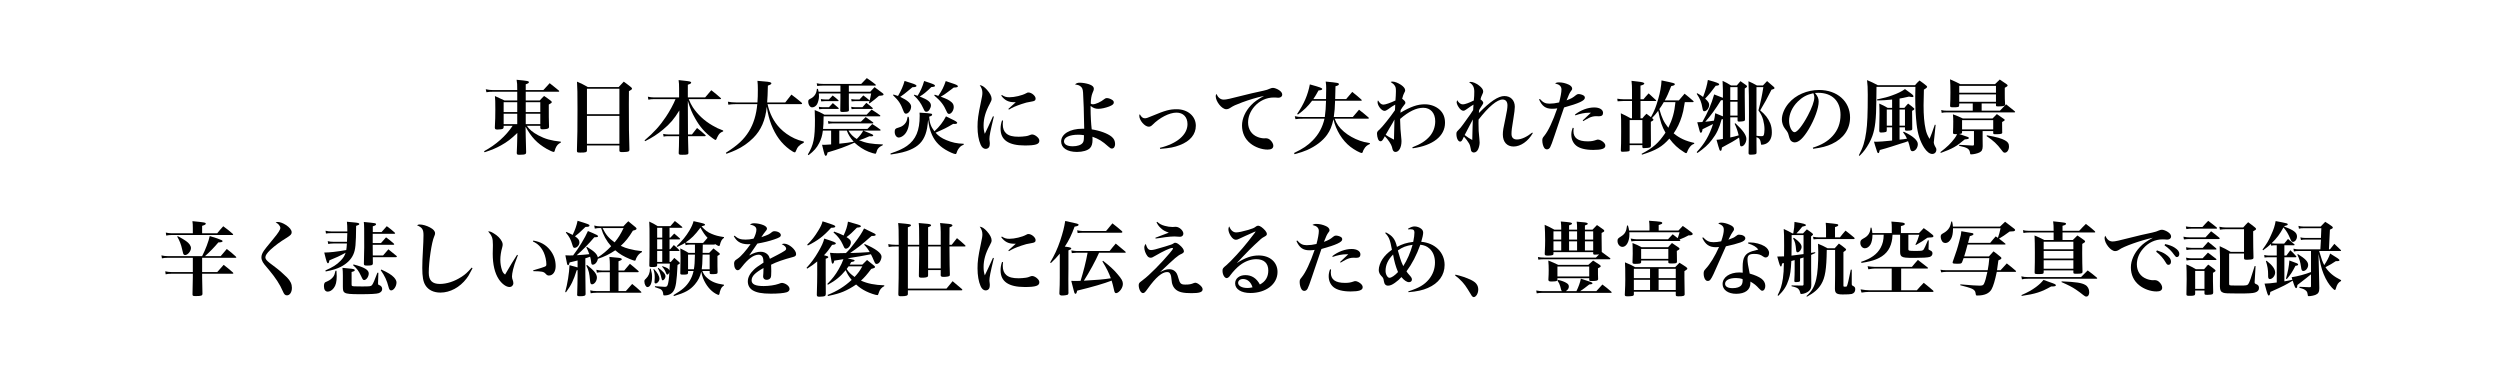 <?xml version="1.0" encoding="utf-8"?>
<!-- Generator: Adobe Illustrator 20.1.0, SVG Export Plug-In . SVG Version: 6.00 Build 0)  -->
<svg version="1.1" id="レイヤー_1" xmlns="http://www.w3.org/2000/svg" xmlns:xlink="http://www.w3.org/1999/xlink" x="0px"
	 y="0px" viewBox="0 0 920 140" enable-background="new 0 0 920 140" xml:space="preserve">
<g>
	<path d="M193.887,46.3c0.893,1.339,2.173,2.411,4.167,3.483c2.501,1.34,4.674,1.965,8.335,2.352v0.328
		c-0.982,0.477-1.488,1.012-1.965,2.114c-0.148,0.357-0.178,0.476-0.327,1.012c-0.06,0.238-0.149,0.327-0.328,0.327
		c-0.328,0-1.548-0.536-2.59-1.131c-3.542-2.054-5.626-4.257-7.77-8.187l0.06,3.632c0.119,4.555,0.119,4.555,0.149,5.775
		c0,0.357-0.06,0.536-0.238,0.655c-0.268,0.208-0.982,0.297-2.114,0.297c-0.923,0-1.072-0.089-1.102-0.655
		c0.06-1.399,0.179-4.228,0.179-5.329l0.03-2.054c-2.232,2.173-3.751,3.334-6.013,4.584c-1.816,1.012-3.305,1.637-6.043,2.53
		l-0.179-0.387c4.436-2.412,8.008-5.597,10.509-9.348h-3.304v0.446c-0.03,0.328-0.089,0.477-0.238,0.595
		c-0.268,0.208-1.042,0.328-2.024,0.328c-0.774,0-0.953-0.119-0.982-0.714c0.149-2.917,0.179-4.079,0.179-6.788
		c0-2.828-0.03-3.602-0.149-4.823c1.518,0.685,1.965,0.893,3.542,1.637h4.674v-3.215h-9.08c-0.833,0-1.34,0.03-2.263,0.179
		l-0.238-1.102c0.953,0.208,1.697,0.297,2.501,0.297h9.08c0-2.083-0.03-2.62-0.238-3.781c4.079,0.387,4.525,0.477,4.525,0.893
		c0,0.268-0.268,0.477-1.161,0.774v2.113h6.49c1.012-1.131,1.31-1.458,2.322-2.53c1.458,1.131,1.905,1.488,3.364,2.709
		c0.119,0.119,0.149,0.179,0.149,0.268c0,0.119-0.119,0.179-0.298,0.179H193.47v3.215h5.15c0.685-0.744,0.893-0.982,1.607-1.667
		c1.072,0.714,1.399,0.953,2.381,1.697c0.328,0.238,0.447,0.387,0.447,0.566c0,0.238-0.268,0.476-1.102,0.893
		c0,4.763,0,5.001,0.089,8.067c0,0.03,0,0.089,0,0.119c0,0.268-0.06,0.417-0.208,0.536c-0.268,0.238-1.102,0.387-2.173,0.387
		c-0.625,0-0.774-0.119-0.833-0.565V46.3H193.887z M190.344,37.607h-5.001v3.632h5.001V37.607z M190.344,41.864h-5.001v3.811h5.001
		V41.864z M198.829,37.607h-5.358v3.632h5.358V37.607z M198.829,41.864h-5.358v3.811h5.358V41.864z"/>
	<path d="M216,55.35c-0.03,0.685-0.417,0.804-2.471,0.804c-1.072,0-1.221-0.089-1.221-0.714c0.179-5.299,0.208-8.514,0.208-15.302
		c0-6.103-0.03-7.562-0.179-10.092c1.787,0.774,2.322,1.042,3.989,1.995h11.342c0.804-0.864,1.072-1.131,1.875-1.995
		c1.191,0.863,1.548,1.131,2.62,1.995c0.297,0.238,0.417,0.387,0.417,0.565c0,0.268-0.238,0.476-1.131,0.953l-0.03,4.763
		c0,8.901,0.03,10.836,0.208,16.701c0,0.357-0.06,0.506-0.208,0.625c-0.268,0.208-1.161,0.327-2.232,0.327
		c-1.012,0-1.25-0.089-1.25-0.565c0-0.03,0-0.06,0-0.089v-1.786H216V55.35z M227.938,32.666H216v9.348h11.938V32.666z M216,42.638
		v10.271h11.938V42.638H216z"/>
	<path d="M253.444,36.476c0.655,1.578,0.923,2.054,1.519,3.007c1.786,2.679,4.227,4.971,7.234,6.698
		c1.37,0.804,2.173,1.19,3.93,1.846v0.327c-0.923,0.357-1.369,0.715-1.786,1.429c-0.208,0.357-0.536,0.982-0.655,1.31
		c-0.119,0.297-0.238,0.417-0.357,0.417c-0.149,0-0.446-0.179-1.191-0.714c-2.679-1.965-4.555-4.079-6.281-7.145
		c-1.25-2.173-1.875-3.721-2.739-6.52l0.06,12.354h1.458c0.655-0.833,1.28-1.637,1.875-2.381c1.399,1.072,1.786,1.429,3.037,2.56
		c0.119,0.119,0.179,0.208,0.179,0.268c0,0.089-0.149,0.179-0.298,0.179h-6.251c0.089,4.525,0.089,4.525,0.149,6.103
		c0,0.655-0.268,0.744-2.292,0.744c-1.102,0-1.25-0.089-1.28-0.625c0.089-2.203,0.119-2.709,0.149-6.222h-3.87
		c-0.833,0-1.22,0.03-1.846,0.148l-0.149-0.982c0.745,0.149,1.31,0.208,1.995,0.208h3.9l0.06-8.842
		c-1.875,3.096-3.423,4.912-5.984,7.026c-2.113,1.756-3.9,2.917-6.609,4.287l-0.208-0.298c3.513-2.977,5.567-5.27,7.859-8.663
		c1.429-2.144,2.709-4.495,3.543-6.52h-7.919c-0.774,0-1.399,0.06-2.084,0.208l-0.179-1.102c0.804,0.179,1.548,0.268,2.263,0.268
		h9.229v-3.275c0-1.488-0.03-1.935-0.179-3.096c0.953,0.119,1.727,0.179,2.203,0.238c2.024,0.208,2.412,0.328,2.412,0.685
		c0,0.298-0.298,0.477-1.221,0.774v4.674h6.371c0.982-1.191,1.28-1.548,2.263-2.65c1.518,1.191,1.995,1.578,3.453,2.858
		c0.089,0.119,0.149,0.179,0.149,0.238c0,0.119-0.149,0.179-0.298,0.179H253.444z"/>
	<path d="M282.463,38.322c0.774,3.513,2.263,6.43,4.496,8.782c1.429,1.518,3.423,2.917,5.418,3.84
		c1.102,0.506,1.935,0.774,3.453,1.161l-0.03,0.387c-1.578,0.774-2.381,1.607-2.888,3.037c-0.149,0.417-0.268,0.536-0.446,0.536
		c-0.298,0-0.923-0.357-1.875-1.042c-3.037-2.232-5.18-5.15-6.758-9.169c-0.744-1.965-1.221-3.811-1.667-6.549
		c-0.506,4.942-2.084,8.574-4.972,11.461c-1.816,1.816-3.989,3.334-6.312,4.406c-1.071,0.506-1.846,0.804-3.572,1.429l-0.179-0.387
		c4.436-2.828,6.609-4.882,8.484-7.889c1.697-2.769,2.709-6.073,3.066-10.002h-7.889c-1.072,0-1.787,0.06-2.769,0.208l-0.148-1.102
		c0.982,0.179,1.875,0.268,2.947,0.268h7.918c0.119-1.459,0.149-2.828,0.149-4.793c0-1.429-0.03-1.905-0.149-3.156
		c1.072,0.089,1.875,0.149,2.412,0.208c2.083,0.149,2.709,0.327,2.709,0.714c0,0.298-0.328,0.506-1.28,0.833
		c-0.089,3.186-0.119,4.347-0.268,6.192h6.668l2.263-2.888c1.667,1.25,2.144,1.637,3.721,2.947c0.149,0.178,0.208,0.268,0.208,0.357
		c0,0.119-0.149,0.208-0.357,0.208H282.463z"/>
	<path d="M317.705,48.057c3.423,1.399,3.632,1.488,3.632,1.756c0,0.238-0.268,0.357-0.715,0.357c-0.119,0-0.417,0-0.685-0.029
		c-1.786,0.804-2.62,1.101-3.811,1.458c2.471,1.042,4.555,1.429,8.752,1.548v0.268c-1.458,0.685-2.054,1.34-2.382,2.679
		c-0.119,0.387-0.178,0.477-0.446,0.477s-1.459-0.357-2.441-0.744c-1.757-0.685-3.603-1.905-5.15-3.334
		c-3.602,1.607-5.597,2.322-9.914,3.602c-0.208,0.982-0.357,1.221-0.655,1.221c-0.387,0-0.417-0.06-1.37-4.049
		c0.387,0.03,0.685,0.03,0.894,0.03c0.327,0,1.19-0.06,2.441-0.149v-5.09h-3.037c-0.208,1.816-0.625,3.155-1.339,4.555
		c-0.923,1.816-1.905,2.917-3.93,4.495l-0.268-0.268c2.144-3.543,2.62-5.895,2.62-12.831c0-1.161-0.03-2.263-0.089-3.513
		c1.608,0.625,2.054,0.863,3.573,1.697h15.54c0.774-0.833,1.042-1.072,1.816-1.875c1.37,0.833,1.756,1.131,3.096,2.084
		c0.089,0.119,0.149,0.178,0.149,0.238c0,0.089-0.119,0.179-0.268,0.179h-20.63c-0.03,2.352-0.06,3.275-0.208,4.614h16.344
		c0.774-0.774,1.012-1.042,1.756-1.786c1.28,0.804,1.697,1.072,2.947,1.995c0.119,0.119,0.149,0.179,0.149,0.238
		c0,0.119-0.119,0.179-0.328,0.179H317.705z M309.28,31.504h-6.46c-0.833,0-1.488,0.06-2.084,0.149l-0.178-1.012
		c0.804,0.179,1.31,0.238,2.352,0.238h14.021c0.893-0.953,1.161-1.221,2.054-2.144c1.399,0.953,1.816,1.25,3.186,2.322
		c0.089,0.119,0.149,0.208,0.149,0.268c0,0.089-0.119,0.179-0.298,0.179h-9.646v2.263h7.859c0.685-0.745,0.893-0.982,1.607-1.697
		c1.31,0.952,1.697,1.25,2.947,2.203c0.268,0.208,0.357,0.328,0.357,0.477c0,0.327-0.298,0.417-1.667,0.506
		c-1.22,1.072-1.786,1.519-3.483,2.798l-0.238-0.149c0.119-0.387,0.119-0.417,0.208-0.744l-0.179,0.06h-5.12
		c-0.506,0-0.774,0.03-1.28,0.089l-0.119-0.863c0.447,0.089,0.923,0.149,1.37,0.149h1.667c0.447-0.477,0.923-0.982,1.399-1.489
		c0.982,0.715,1.25,0.953,2.203,1.756l0.119,0.149c0.208-0.833,0.328-1.31,0.565-2.62h-8.216v3.483c0,0.745,0,1.429,0.03,2.62
		c0,0.238-0.06,0.357-0.179,0.446c-0.238,0.149-1.012,0.268-1.995,0.268c-0.804,0-0.982-0.089-1.012-0.506
		c0.06-2.143,0.06-2.143,0.06-4.555v-1.756h-7.948c0.06,0.417,0.06,0.477,0.06,1.012c0,0.982-0.298,2.173-0.685,2.917
		c-0.387,0.714-1.131,1.191-1.846,1.191c-0.774,0-1.429-0.982-1.429-2.144c0-0.506,0.179-0.744,0.744-1.012
		c1.488-0.685,2.322-1.935,2.441-3.662h0.387c0.119,0.506,0.179,0.744,0.238,1.072h8.038V31.504z M301.332,39.304
		c0.625,0.119,0.953,0.149,1.488,0.149h2.233c0.595-0.625,0.804-0.863,1.429-1.519c0.923,0.745,1.191,0.982,2.084,1.786
		c0.089,0.089,0.119,0.149,0.119,0.208c0,0.089-0.119,0.149-0.238,0.149h-5.656c-0.357,0-0.655,0.03-1.339,0.119L301.332,39.304z
		 M302.076,36.446c0.595,0.089,1.012,0.149,1.488,0.149h1.459c0.625-0.596,0.804-0.804,1.399-1.459
		c0.953,0.715,1.221,0.953,2.114,1.756c0.06,0.089,0.089,0.149,0.089,0.179c0,0.089-0.119,0.149-0.238,0.149h-4.823
		c-0.476,0-0.774,0.03-1.369,0.089L302.076,36.446z M304.695,44.573c0.744,0.149,1.25,0.208,2.054,0.208h10.062
		c0.774-0.744,1.012-0.982,1.757-1.697c1.161,0.804,1.518,1.042,2.679,1.905c0.089,0.089,0.149,0.179,0.149,0.268
		s-0.119,0.149-0.298,0.149H306.75c-0.774,0-1.25,0.029-1.905,0.148L304.695,44.573z M308.863,48.057v4.823
		c2.471-0.268,3.542-0.387,5.299-0.715c-1.31-1.518-1.995-2.62-2.53-4.108H308.863z M312.227,48.057
		c0.655,1.19,1.816,2.381,3.066,3.096c1.131-1.131,1.875-2.113,2.382-3.096H312.227z M313.239,39.304
		c0.566,0.089,0.982,0.149,1.489,0.149h2.649c0.595-0.685,0.804-0.923,1.429-1.608c1.042,0.774,1.34,1.042,2.322,1.875
		c0.06,0.06,0.089,0.149,0.089,0.208s-0.119,0.149-0.238,0.149h-6.222c-0.477,0-0.774,0.03-1.37,0.089L313.239,39.304z"/>
	<path d="M327.701,56.481c3.037-1.042,4.644-1.786,6.073-2.798c3.274-2.352,4.674-5.656,4.674-11.104c0-0.446,0-0.685-0.06-1.131
		c2.53,0.149,3.989,0.268,4.346,0.387c0.179,0.06,0.298,0.179,0.298,0.357c0,0.298-0.238,0.476-1.102,0.744
		c0.179,2.412,0.625,3.632,1.935,5.388c1.816-1.637,3.334-3.632,4.257-5.507c0.833,0.417,1.488,0.744,1.935,0.953
		c1.607,0.744,2.203,1.131,2.203,1.429c0,0.238-0.357,0.417-0.833,0.417c-0.208,0-0.357,0-0.655-0.03
		c-2.709,1.578-3.126,1.786-6.49,3.245c1.161,1.28,2.233,2.024,3.989,2.739c2.143,0.893,3.811,1.25,6.371,1.34v0.357
		c-0.774,0.298-1.131,0.536-1.578,1.072c-0.447,0.506-0.804,1.161-0.982,1.786c-0.149,0.477-0.208,0.566-0.506,0.566
		c-0.536,0-2.381-0.833-3.751-1.667c-2.56-1.578-4.197-3.542-5.209-6.281c-0.506-1.34-0.745-2.382-1.072-4.644
		c-0.238,2.649-0.447,3.781-0.953,5.269c-0.982,2.769-2.679,4.496-5.626,5.746c-1.786,0.774-3.632,1.221-7.205,1.756L327.701,56.481
		z M328.773,34.779c0.833,0.238,1.131,0.327,1.697,0.536c1.191-2.054,1.935-3.751,2.412-5.537c0.982,0.328,1.727,0.565,2.203,0.714
		c1.578,0.477,2.173,0.774,2.173,1.102c0,0.357-0.446,0.477-1.488,0.506c-0.506,0.417-0.506,0.417-1.905,1.578
		c-0.744,0.625-1.519,1.221-2.59,1.965c2.649,1.22,4.019,2.441,4.019,3.572c0,1.28-0.953,2.62-1.905,2.62
		c-0.387,0-0.655-0.268-0.923-0.982c-1.072-2.798-1.607-3.632-3.84-5.835L328.773,34.779z M334.37,42.996
		c0.179,0.655,0.208,0.923,0.208,1.488c0,2.114-0.714,4.108-1.875,5.18c-0.595,0.565-1.399,0.953-1.965,0.953
		c-0.833,0-1.488-0.923-1.488-2.084c0-1.012,0.268-1.28,1.578-1.637c1.072-0.268,2.024-0.982,2.56-1.875
		c0.298-0.506,0.417-0.982,0.625-2.054L334.37,42.996z M336.424,34.839c0.566,0.178,0.744,0.238,1.25,0.417
		c1.072-1.697,1.786-3.304,2.411-5.448c0.833,0.268,1.548,0.506,1.965,0.655c1.608,0.536,2.024,0.774,2.024,1.102
		c0,0.298-0.268,0.387-1.34,0.477c-1.994,1.905-2.798,2.59-4.287,3.483c2.977,1.131,4.138,2.054,4.138,3.304
		c0,0.417-0.179,0.923-0.477,1.429c-0.357,0.595-0.744,0.863-1.191,0.863c-0.536,0-0.655-0.149-1.19-1.34
		c-0.893-1.905-1.697-3.036-3.424-4.704L336.424,34.839z M343.985,34.839c0.655,0.208,0.863,0.268,1.31,0.446
		c1.369-1.965,2.054-3.394,2.739-5.448c0.953,0.328,1.667,0.595,2.173,0.744c1.637,0.506,2.292,0.833,2.292,1.161
		s-0.357,0.446-1.518,0.476c-0.596,0.417-0.596,0.417-2.263,1.697c-0.982,0.744-1.607,1.161-2.53,1.667
		c2.292,0.833,3.007,1.191,4.019,2.054c0.506,0.446,0.774,1.042,0.774,1.756c0,1.221-0.893,2.53-1.727,2.53
		c-0.387,0-0.625-0.268-0.923-0.953c-1.042-2.381-2.084-3.751-4.525-5.835L343.985,34.839z"/>
	<path d="M365.741,42.906c-1.34,5.507-1.638,7.056-1.638,8.335c0,0.298,0,0.298,0.119,1.102c0.03,0.089,0.03,0.238,0.03,0.417
		c0,0.595-0.089,1.042-0.238,1.31c-0.268,0.447-0.744,0.715-1.28,0.715c-0.774,0-1.429-0.536-1.875-1.578
		c-0.744-1.667-1.131-3.959-1.131-6.549c0-2.53,0.238-4.346,1.191-8.842c0.476-2.173,0.595-2.917,0.595-3.632
		c0-1.042-0.268-1.846-0.982-2.858c0.863,0.089,1.667,0.596,2.649,1.697c1.161,1.31,1.727,2.412,1.727,3.334
		c0,0.506-0.119,0.833-0.685,1.875c-1.548,2.858-2.262,5.358-2.262,7.919c0,1.22,0.119,2.054,0.446,3.096
		c0.774-1.548,0.953-1.935,1.25-2.62c1.458-3.185,1.458-3.185,1.756-3.84L365.741,42.906z M369.105,44.395
		c-0.06,0.685-0.089,0.982-0.089,1.31c0,1.548,0.417,2.649,1.31,3.424c0.982,0.833,2.322,1.19,4.525,1.19
		c0.893,0,1.816-0.089,2.709-0.208c0.685-0.119,0.685-0.119,1.697-0.506c0.208-0.089,0.417-0.119,0.596-0.119
		c0.536,0,1.339,0.387,1.905,0.953c0.506,0.477,0.714,0.893,0.714,1.37c0,1.28-1.37,1.727-5.358,1.727
		c-5.954,0-8.901-2.024-8.901-6.103c0-1.101,0.149-1.995,0.536-3.125L369.105,44.395z M368.688,34.958
		c1.012,0.655,1.667,0.834,2.769,0.834c1.875,0,4.644-0.655,6.073-1.429c0.596-0.328,0.625-0.328,0.953-0.328
		c1.131,0,2.62,1.25,2.62,2.233c0,0.685-0.357,0.953-1.607,1.131c-1.369,0.208-2.292,0.446-3.572,0.893
		c-2.322,0.804-3.215,1.191-4.644,2.054l-0.208-0.268c1.012-0.953,2.352-2.144,2.739-2.471c-0.298,0-0.536,0-0.685,0
		c-1.995,0-3.424-0.715-4.674-2.412L368.688,34.958z"/>
	<path d="M397.351,30.433c1.042,0,2.411,0.238,3.394,0.566c1.25,0.417,1.786,0.953,1.786,1.697c0,0.387-0.03,0.446-0.476,1.488
		c-0.387,0.863-0.655,2.471-0.655,3.93c0.298,0.208,0.417,0.268,0.715,0.268c1.102,0,2.947-0.833,4.346-1.965
		c0.298-0.238,0.536-0.328,0.863-0.328c0.596,0,1.429,0.298,2.024,0.715c0.357,0.238,0.536,0.536,0.536,0.923
		c0,0.565-0.446,0.953-1.697,1.458c-1.339,0.506-2.917,0.863-3.989,0.863c-1.131,0-1.905-0.298-2.858-1.072c0,0.447,0,0.833,0,1.012
		c0,2.59,0.179,5.716,0.417,7.621c2.977,0.447,5.895,1.519,7.293,2.679c0.893,0.715,1.31,1.608,1.31,2.739
		c0,0.952-0.477,1.637-1.161,1.637c-0.417,0-0.685-0.149-1.339-0.744c-2.173-1.965-3.543-2.798-5.835-3.603
		c0.03,0.536,0.03,0.893,0.03,1.102c0,1.429-0.298,2.441-0.953,3.096c-0.863,0.863-2.65,1.399-4.763,1.399
		c-3.573,0-5.835-1.488-5.835-3.84c0-2.769,3.245-4.704,7.83-4.704c0.148,0,0.357,0,0.655,0c-0.089-5.686-0.238-10.747-0.417-13.248
		c-0.089-1.339-0.327-1.905-0.982-2.381c-0.506-0.387-1.012-0.536-1.994-0.685C396.189,30.582,396.576,30.433,397.351,30.433z
		 M396.785,49.575c-3.185,0-5.239,0.953-5.239,2.441c0,1.131,1.22,1.816,3.215,1.816c1.697,0,3.126-0.477,3.662-1.25
		c0.297-0.387,0.417-0.833,0.446-1.697c0.03-0.179,0.03-0.804,0.03-1.042c0-0.06,0-0.089,0-0.089
		C398.035,49.604,397.5,49.575,396.785,49.575z"/>
	<path d="M426.846,54.397c6.311-1.518,10.151-4.823,10.151-8.723c0-2.59-1.578-4.227-4.048-4.227c-2.62,0-6.222,1.846-8.901,4.555
		c-0.417,0.417-0.833,0.625-1.31,0.625c-1.458,0-3.483-2.322-3.483-4.019c0-0.148,0.03-0.297,0.179-0.595
		c0.565,1.072,1.131,1.518,1.875,1.518c0.506,0,1.012-0.148,2.739-0.893c4.763-1.995,6.371-2.441,8.99-2.441
		c4.049,0,7.026,2.56,7.026,6.073c0,3.155-2.054,5.656-5.865,7.115c-2.084,0.804-3.572,1.102-7.264,1.399L426.846,54.397z"/>
	<path d="M450.329,36.655c0.953,0,2.024-0.238,8.008-1.756c1.489-0.387,2.53-0.625,6.609-1.519c1.191-0.268,1.548-0.387,2.412-0.774
		c0.417-0.179,0.804-0.268,1.102-0.268c0.536,0,1.518,0.357,2.232,0.833c0.774,0.506,1.161,1.072,1.161,1.638
		c0,0.714-0.565,1.161-1.459,1.161c-0.178,0-0.446-0.03-0.774-0.06c-0.387-0.029-0.506-0.029-0.863-0.029
		c-2.709,0-5.269,1.19-7.145,3.334c-1.519,1.756-2.322,3.781-2.322,5.865c0,2.53,1.31,4.495,3.572,5.358
		c0.745,0.298,1.697,0.477,2.382,0.477c0.06,0,0.179,0,0.328-0.03c0.119,0,0.208,0,0.297,0c0.566,0,1.102,0.208,1.548,0.625
		c0.714,0.625,1.161,1.459,1.161,2.114c0,0.953-0.685,1.429-2.113,1.429c-2.144,0-4.615-0.893-6.312-2.262
		c-2.024-1.608-3.096-3.93-3.096-6.609c0-2.531,1.221-5.27,3.334-7.472c1.161-1.221,2.233-1.995,4.763-3.424
		c-2.59,0.566-5.478,1.429-8.038,2.382c-2.53,0.953-3.185,1.25-4.376,2.024c-0.536,0.357-1.012,0.506-1.488,0.506
		c-1.608,0-3.87-2.828-3.87-4.793c0-0.298,0.06-0.477,0.238-0.863C448.274,35.97,449.167,36.655,450.329,36.655z"/>
	<path d="M479.437,43.68c-1.161,0-1.697,0.03-2.709,0.179l-0.238-1.102c1.042,0.238,1.756,0.298,2.888,0.298h8.157
		c0.238-1.667,0.417-3.959,0.446-5.984h-5.12c-1.607,2.114-3.006,3.483-5.239,5.091l-0.268-0.238
		c2.561-3.781,3.929-6.966,4.673-10.866c3.87,1.071,4.556,1.339,4.556,1.697c0,0.297-0.357,0.446-1.37,0.536
		c-0.893,1.637-1.28,2.233-1.905,3.156h4.674l0.06-3.9c0-1.042-0.029-1.458-0.179-2.53c4.585,0.446,4.853,0.506,4.853,0.982
		c0,0.297-0.327,0.506-1.25,0.744c0,0.923-0.06,2.471-0.119,4.704h4.049c0.715-0.833,1.459-1.697,2.232-2.62
		c1.519,1.19,1.965,1.578,3.364,2.828c0.119,0.119,0.148,0.178,0.148,0.268s-0.118,0.149-0.297,0.149h-9.526
		c-0.06,2.471-0.179,3.93-0.477,5.984h6.996l2.292-2.679c1.519,1.161,1.965,1.548,3.424,2.798c0.148,0.119,0.208,0.208,0.208,0.298
		c0,0.119-0.148,0.208-0.357,0.208h-12.235c0.685,1.935,1.697,3.334,3.483,4.853c1.638,1.37,3.661,2.501,5.775,3.245
		c1.161,0.417,1.935,0.595,3.691,0.893v0.328c-1.072,0.446-1.638,0.953-2.173,1.905c-0.209,0.327-0.298,0.536-0.447,1.012
		c-0.06,0.268-0.179,0.387-0.357,0.387c-0.625,0-2.738-1.161-4.167-2.263c-3.007-2.322-5.359-6.162-6.252-10.151
		c-0.625,2.679-1.221,4.108-2.352,5.716c-1.607,2.263-4.228,4.228-7.383,5.626c-1.31,0.566-2.352,0.893-4.585,1.519l-0.178-0.447
		c3.274-1.578,5.031-2.769,6.817-4.584c2.232-2.233,3.662-4.882,4.376-8.038H479.437z"/>
	<path d="M519.739,54.219c3.096-1.19,5.031-2.441,6.46-4.138c1.28-1.519,1.965-3.454,1.965-5.448c0-3.036-1.727-4.971-4.406-4.971
		c-2.56,0-5.358,1.369-8.514,4.108c0,0.179,0,0.298,0,0.417c0,1.905,0.179,4.465,0.476,7.174c0.03,0.149,0.03,0.357,0.03,0.596
		c0,2.262-0.923,3.959-2.203,3.959c-0.446,0-0.774-0.238-0.982-0.685c-0.119-0.268-0.119-0.327-0.327-1.161
		c-0.209-0.893-1.459-2.798-2.62-3.929c-0.148,0.268-0.268,0.446-0.327,0.595c-0.536,0.982-0.834,1.25-1.251,1.25
		c-0.387,0-0.685-0.268-0.923-0.804c-0.208-0.506-0.387-1.399-0.387-1.964c0-0.655,0.149-0.894,0.953-1.578
		c0.923-0.804,3.989-4.614,5.656-7.085c0.029-0.417,0.029-0.417,0.06-1.012c0-0.566,0-0.625,0.029-1.042
		c-1.19,0.685-1.19,0.685-2.679,1.756c-0.536,0.387-0.923,0.536-1.28,0.536c-1.042,0-2.53-1.875-2.53-3.215
		c0-0.149,0.029-0.328,0.148-0.655c0.744,1.161,1.25,1.578,2.024,1.578c0.685,0,2.53-0.625,4.406-1.519
		c0.089-0.833,0.178-2.56,0.178-3.304c0-1.191-0.059-1.578-0.387-2.084c-0.298-0.506-0.625-0.804-1.548-1.429
		c0.298-0.119,0.446-0.149,0.625-0.149c0.863,0,1.995,0.446,3.156,1.19c0.982,0.655,1.548,1.37,1.548,1.965
		c0,0.387,0,0.387-0.477,1.31c-0.179,0.298-0.298,0.744-0.625,1.875c0.893,0.655,1.19,1.012,1.19,1.458
		c0,0.268-0.089,0.447-0.536,0.953c-0.446,0.536-0.625,0.804-1.22,1.757c0,0.119,0,0.208,0,0.268c-0.06,0.477-0.06,0.477-0.06,0.685
		c3.87-2.263,6.281-3.096,8.99-3.096c2.084,0,4.078,0.744,5.448,1.995c1.339,1.25,1.965,2.798,1.965,4.823
		c0,4.882-4.437,8.365-11.908,9.377L519.739,54.219z M511.374,47.104c-0.655,1.102-0.982,1.667-1.459,2.53
		c1.131,0.714,1.131,0.744,3.066,1.756c0.029-1.548,0.119-5.686,0.179-7.413C512.624,45.02,512.356,45.496,511.374,47.104z"/>
	<path d="M538.488,50.766c-0.477,1.072-0.715,1.339-1.161,1.339c-0.744,0-1.37-1.28-1.37-2.798c0-0.625,0.09-0.804,0.655-1.369
		c0.596-0.566,1.131-1.191,1.995-2.412c2.828-3.929,2.828-3.929,3.513-5.031c0.029-0.447,0.029-0.447,0.06-1.072
		c0.029-0.477,0.029-0.477,0.06-0.923c-0.923,0.565-0.923,0.565-2.709,1.816c-0.507,0.357-0.715,0.446-1.013,0.446
		c-0.565,0-1.221-0.506-1.786-1.399c-0.417-0.625-0.685-1.34-0.685-1.786c0-0.149,0.06-0.357,0.179-0.715
		c0.654,1.072,1.31,1.548,2.144,1.548c0.685,0,2.292-0.566,3.989-1.429c0.148-1.31,0.178-2.083,0.178-3.245
		c0-1.667-0.535-2.679-1.905-3.454c0.238-0.119,0.388-0.148,0.566-0.148c0.804,0,2.024,0.506,3.066,1.31
		c1.012,0.774,1.548,1.519,1.548,2.173c0,0.387-0.06,0.595-0.388,1.25c-0.327,0.655-0.446,1.042-0.595,1.697
		c0.685,0.506,1.012,0.923,1.012,1.31c0,0.208-0.119,0.417-0.506,0.982c-0.536,0.804-0.834,1.31-1.042,1.727
		c-0.029,0.178-0.06,0.506-0.06,1.012c4.228-4.317,7.145-6.252,9.378-6.252c2.321,0,3.84,1.578,3.84,3.959
		c0,0.863-0.179,2.263-0.506,4.257c-0.596,3.603-0.715,4.525-0.715,5.716c0,1.34,0.685,2.054,1.995,2.054
		c1.607,0,3.632-0.923,5.656-2.56l0.179,0.238c-1.727,3.007-4.495,4.912-7.056,4.912c-2.441,0-3.96-1.667-3.96-4.406
		c0-1.31,0.149-2.262,1.013-6.251c0.477-2.173,0.685-3.572,0.685-4.496c0-1.369-0.655-2.143-1.815-2.143
		c-1.965,0-5.181,2.679-8.812,7.383c-0.029,0.595-0.029,0.625-0.029,1.28c0,2.232,0.06,3.542,0.327,5.835
		c0.06,0.536,0.089,1.012,0.089,1.369c0,0.774-0.237,1.786-0.565,2.471c-0.387,0.774-0.923,1.161-1.577,1.161
		c-0.357,0-0.686-0.179-0.894-0.476c-0.119-0.179-0.148-0.298-0.208-0.774c-0.179-1.012-0.328-1.548-0.685-2.144
		c-0.507-0.863-1.013-1.519-1.847-2.441L538.488,50.766z M538.994,49.694c0.952,0.744,1.994,1.429,2.798,1.816
		c0.06-1.518,0.06-1.518,0.119-4.823c0.03-1.012,0.03-1.667,0.09-2.739C540.215,47.372,539.202,49.277,538.994,49.694z"/>
	<path d="M566.674,36.417c1.161,1.31,2.024,1.727,3.513,1.727c1.102,0,2.322-0.149,3.572-0.446c0.536-1.995,0.863-3.751,0.863-4.793
		c0-0.566-0.208-1.072-0.625-1.429c-0.357-0.328-0.744-0.506-1.727-0.774c0.536-0.328,0.744-0.387,1.548-0.387
		c1.072,0,2.352,0.298,3.424,0.804c0.804,0.357,1.31,0.923,1.31,1.459c0,0.357-0.029,0.446-0.506,1.042
		c-0.417,0.565-0.744,1.25-1.548,3.304c1.756-0.655,2.322-0.982,3.394-1.875c0.327-0.297,0.685-0.446,1.012-0.446
		c0.536,0,1.399,0.238,1.846,0.536c0.328,0.179,0.477,0.477,0.477,0.863c0,1.012-2.173,2.024-7.65,3.543
		c-0.388,1.072-0.388,1.072-1.311,3.84c-0.565,1.727-0.565,1.727-2.173,6.43c-0.863,2.59-1.31,3.781-1.638,4.376
		c-0.297,0.506-0.714,0.774-1.19,0.774c-0.357,0-0.744-0.208-0.952-0.506c-0.447-0.625-0.745-1.786-0.745-2.709
		c0-0.804,0.09-1.012,0.745-1.786c1.458-1.786,3.125-5.329,4.763-10.092c-0.685,0.119-1.19,0.149-1.935,0.149
		c-2.353,0-3.691-0.982-4.764-3.423L566.674,36.417z M579.117,47.104c-0.06,0.565-0.089,0.863-0.089,1.131
		c0,2.56,1.697,3.781,5.21,3.781c1.31,0,2.054-0.119,3.245-0.536c0.208-0.089,0.416-0.119,0.595-0.119
		c0.596,0,1.638,0.536,2.233,1.191c0.297,0.328,0.446,0.655,0.446,1.102c0,1.042-1.369,1.518-4.436,1.518
		c-2.858,0-5.062-0.565-6.312-1.607c-1.131-0.953-1.757-2.352-1.757-3.989c0-0.893,0.149-1.607,0.507-2.56L579.117,47.104z
		 M579.594,42.162c2.084-1.637,4.733-2.62,7.085-2.62c1.965,0,3.245,0.804,3.245,1.995c0,0.833-0.477,1.25-1.459,1.25l-1.16-0.03
		c-0.834,0-1.697,0.208-2.62,0.655c-0.208,0.089-0.208,0.089-1.25,0.685c-0.357,0.208-0.447,0.268-0.804,0.476l-0.179-0.268
		l3.007-2.828c-0.328,0-0.566,0-0.745,0c-1.458,0-3.244,0.357-5.001,0.982L579.594,42.162z"/>
	<path d="M620.016,37.578c-0.596,3.513-0.626,3.602-1.102,5.209c-0.744,2.412-1.727,4.466-3.007,6.282
		c2.113,1.756,4.376,2.828,7.562,3.513v0.328c-0.863,0.297-1.34,0.714-1.995,1.756c-0.238,0.387-0.446,0.833-0.625,1.339
		c-0.089,0.268-0.208,0.357-0.357,0.357c-0.148,0-0.357-0.089-0.833-0.417c-2.203-1.369-3.691-2.769-5.329-4.941
		c-2.649,3.006-4.853,4.287-10.092,5.924l-0.119-0.327c4.347-2.292,6.162-3.9,8.782-7.77c-1.311-2.322-1.905-4.019-2.68-8.068
		c-0.714,0.982-1.429,1.816-2.292,2.68l0.327,0.268c0.149,0.149,0.209,0.238,0.209,0.328c0,0.238-0.328,0.506-0.953,0.774
		c0,1.221,0,2.144,0,2.798c0,0.923,0,0.923,0.03,4.436c0,0.208,0,0.863,0,1.637c-0.06,0.297-0.149,0.446-0.269,0.536
		c-0.298,0.149-1.369,0.298-2.44,0.298c-0.298,0-0.417-0.149-0.447-0.477v-0.625h-4.674v1.786c0,0.238-0.06,0.328-0.208,0.417
		c-0.238,0.119-1.429,0.238-2.382,0.238c-0.446,0-0.625-0.119-0.655-0.477c0-0.655,0-0.655,0.09-2.649
		c0.029-0.596,0.029-2.114,0.029-4.406c0-4.346,0-4.644-0.119-6.639c1.608,0.745,2.114,1.012,3.662,1.875h0.446v-6.4h-2.947
		c-0.595,0-1.131,0.03-2.352,0.119l-0.119-0.953c0.774,0.119,1.727,0.208,2.471,0.208h2.947v-3.424c0-1.31-0.029-1.965-0.179-3.364
		c1.013,0.119,1.786,0.208,2.293,0.268c1.667,0.178,2.411,0.387,2.411,0.714c0,0.298-0.417,0.536-1.399,0.774v5.031h1.102
		c0.774-0.953,1.042-1.25,1.905-2.173c1.131,1.012,1.488,1.34,2.59,2.412c0.119,0.089,0.179,0.148,0.179,0.238
		s-0.06,0.149-0.148,0.149h-5.627v6.4h0.685c0.625-0.774,0.804-1.012,1.519-1.697c0.804,0.596,1.071,0.804,1.638,1.25
		c1.339-2.441,1.786-3.572,2.679-6.668c0.715-2.441,1.132-4.793,1.221-6.847c4.733,0.982,4.882,1.042,4.882,1.429
		c0,0.297-0.356,0.476-1.31,0.655c-0.982,2.5-1.607,3.93-2.382,5.269h5.181c0.893-1.071,1.19-1.429,2.113-2.471
		c1.429,1.131,1.876,1.518,3.245,2.709c0.06,0.089,0.089,0.179,0.089,0.208c0,0.089-0.089,0.179-0.208,0.179H620.016z
		 M599.712,52.79h4.674v-8.604h-4.674V52.79z M612.275,37.578c-0.655,1.131-0.982,1.637-1.638,2.56
		c0.952,3.334,1.638,4.793,3.305,6.877c1.518-3.096,2.263-5.716,2.619-9.437H612.275z"/>
	<path d="M624.594,34.303c1.042,0.596,1.429,0.833,2.144,1.37c0.923-2.412,1.488-4.466,1.756-6.252
		c3.305,0.893,4.168,1.25,4.168,1.608c0,0.327-0.357,0.476-1.28,0.536c-1.28,1.786-2.649,3.453-3.899,4.733
		c1.131,1.012,1.488,1.578,1.488,2.292c0,1.161-0.923,2.352-1.786,2.352c-0.387,0-0.506-0.179-0.685-1.161
		c-0.388-2.262-0.834-3.364-2.114-5.269L624.594,34.303z M634.03,33.35c0-1.102-0.029-1.905-0.119-3.602
		c1.399,0.655,1.816,0.893,3.097,1.697h2.144c0.625-0.744,0.625-0.744,1.339-1.578c0.953,0.625,1.251,0.833,2.084,1.458
		c0.238,0.208,0.328,0.328,0.328,0.447c0,0.238-0.209,0.446-0.834,0.804v2.769c0,2.769,0.03,4.525,0.09,8.633
		c-0.03,0.328-0.09,0.447-0.328,0.565c-0.238,0.089-1.102,0.208-1.727,0.208c-0.536,0-0.685-0.089-0.685-0.536v-1.042h-2.68v7.413
		c1.072-0.208,1.697-0.387,3.097-0.774c-0.417-1.697-0.804-2.858-1.488-4.287l0.268-0.178c2.798,2.62,4.049,4.376,4.049,5.775
		c0,1.339-0.923,2.739-1.786,2.739c-0.447,0-0.536-0.179-0.625-1.221c-0.09-0.982-0.149-1.34-0.269-2.024
		c-1.786,1.191-2.828,1.816-6.311,3.662c-0.119,1.012-0.209,1.221-0.507,1.221c-0.179,0-0.268-0.089-0.387-0.357
		c-0.148-0.387-0.655-2.024-1.102-3.691c0.894-0.06,1.042-0.089,2.352-0.327v-7.294l-0.476,0.089
		c-0.834,3.156-1.846,5.329-3.573,7.532c-1.369,1.816-2.857,3.126-5.328,4.853l-0.269-0.328c2.918-3.096,4.645-6.103,6.014-10.33
		c-2.619,1.31-2.619,1.31-3.87,1.905c-0.089,0.893-0.298,1.31-0.625,1.31c-0.298,0-0.357-0.179-1.31-3.87
		c0.863-0.03,1.102-0.03,1.875-0.089c2.144-3.811,3.216-6.311,4.347-10.151c1.25,0.476,1.25,0.476,3.215,1.25V33.35z M634.03,36.863
		c-0.238,0.03-0.356,0.03-0.714,0.03c-1.936,3.156-3.811,5.746-5.775,7.919c1.34-0.149,1.429-0.149,3.186-0.417
		c0.237-0.923,0.297-1.429,0.476-2.739c1.489,0.596,2.024,0.804,2.828,1.161V36.863z M639.419,32.07h-2.68v4.733h2.68V32.07z
		 M639.419,37.429h-2.68v5.12h2.68V37.429z M646.385,52.016c0,0.506,0,0.655,0.03,4.078c0,0.357-0.09,0.536-0.328,0.625
		c-0.208,0.119-1.16,0.208-1.846,0.208c-0.595,0-0.773-0.148-0.773-0.625c0.119-3.84,0.148-8.246,0.148-14.825
		c0-5.21-0.029-7.77-0.179-11.581c1.399,0.625,1.816,0.833,3.097,1.548h2.232c0.655-0.685,0.834-0.923,1.519-1.607
		c1.071,0.893,1.399,1.161,2.382,2.054c0.268,0.238,0.356,0.387,0.356,0.506c0,0.238-0.297,0.417-1.102,0.596
		c-1.429,2.888-2.709,5.209-4.167,7.621c1.905,1.578,2.947,2.947,3.721,4.822c0.387,1.042,0.565,2.024,0.565,3.364
		c0,2.054-0.863,3.602-2.411,4.198c-0.357,0.148-0.952,0.268-1.31,0.268c-0.238,0-0.298-0.089-0.298-0.417
		c-0.06-0.477-0.179-1.012-0.327-1.34c-0.298-0.536-0.596-0.774-1.311-1.012V52.016z M646.385,49.962
		c0.894,0.119,1.459,0.149,1.786,0.149c0.566,0,0.745-0.089,0.894-0.417c0.148-0.298,0.268-1.34,0.268-2.144
		c0-1.072-0.208-2.441-0.506-3.513c-0.387-1.25-0.744-2.024-1.727-3.423c0.863-3.186,1.31-5.359,1.816-8.544h-2.531V49.962z"/>
	<path d="M667.129,54.338c3.185-0.982,5.418-2.292,7.204-4.227c1.994-2.144,2.977-4.763,2.977-7.83c0-5.091-3.096-8.127-8.216-8.127
		c-0.388,0-0.626,0-1.191,0.06c1.042,1.221,1.369,2.024,1.369,3.186c0,2.381-1.518,6.549-3.661,10.151
		c-1.936,3.215-3.662,4.853-5.15,4.853c-0.655,0-1.28-0.357-1.607-0.863c-0.238-0.446-0.417-0.863-0.685-1.965
		c-0.179-0.714-0.417-1.131-1.28-2.203c-0.715-0.893-1.161-2.203-1.161-3.423c0-1.875,0.953-4.138,2.501-5.954
		c2.56-3.037,6.787-4.882,11.223-4.882c6.639,0,11.372,4.198,11.372,10.092c0,4.316-2.381,7.77-6.698,9.765
		c-1.846,0.863-3.751,1.369-6.876,1.786L667.129,54.338z M661.562,37.399c-2.054,2.054-3.186,4.584-3.186,7.085
		c0,2.054,1.013,4.168,2.024,4.168c0.982,0,2.947-2.471,4.883-6.132c1.488-2.799,2.381-5.27,2.381-6.58
		c0-0.327-0.029-0.714-0.119-0.982c-0.06-0.238-0.208-0.655-0.238-0.655C664.896,34.839,663.288,35.702,661.562,37.399z"/>
	<path d="M684.062,57.136c1.548-2.917,2.203-4.972,2.709-8.633c0.417-2.828,0.565-6.668,0.565-13.604c0-2.68-0.06-3.632-0.268-5.418
		c1.696,0.714,2.232,0.953,3.959,1.875h13.694c0.655-0.774,0.893-1.012,1.638-1.727c1.19,0.804,1.548,1.072,2.619,1.965
		c0.149,0.179,0.209,0.298,0.209,0.387c0,0.148-0.149,0.297-0.507,0.565c-0.06,0.03-0.268,0.179-0.685,0.447
		c-0.089,3.632-0.119,5.567-0.119,5.775c0,3.632,0.238,6.49,0.744,8.752c0.298,1.399,0.626,2.203,1.459,3.603
		c0.685-1.667,0.953-2.352,1.936-5.24l0.297,0.089l-0.654,6.192c-0.03,0.06-0.03,0.089-0.03,0.089c0,0.566,0.238,1.25,0.685,1.965
		c0.209,0.328,0.269,0.506,0.269,0.863c0,0.923-0.625,1.578-1.519,1.578c-0.952,0-2.024-0.833-2.977-2.292
		c-1.489-2.352-2.382-5.091-2.769-8.633c-0.328-2.888-0.507-6.4-0.507-10.122c0-1.102,0.03-1.935,0.06-3.632h-14.319
		c0,0.625-0.029,2.381-0.06,5.269c-0.06,6.579-0.416,9.884-1.458,12.801c-0.625,1.727-1.638,3.572-2.799,5.15
		c-0.506,0.685-0.952,1.191-1.935,2.173L684.062,57.136z M699.035,46.866v4.525c1.072-0.089,1.995-0.208,2.739-0.357
		c-0.417-0.923-0.715-1.399-1.459-2.382l0.269-0.179c3.334,1.548,5.18,3.156,5.18,4.555c0,1.369-0.953,2.62-1.965,2.62
		c-0.446,0-0.715-0.298-0.863-1.012c-0.327-1.399-0.446-1.816-0.774-2.679c-0.833,0.327-1.161,0.446-2.798,0.923
		c-0.209,0.06-1.519,0.476-3.126,1.012c-1.786,0.565-2.769,0.863-4.466,1.31c-0.06,0.179-0.089,0.328-0.119,0.417
		c-0.089,0.536-0.208,0.714-0.446,0.714c-0.208,0-0.298-0.149-0.446-0.536c-0.804-2.471-0.804-2.471-1.132-3.662
		c0.417,0.03,0.744,0.03,0.953,0.03c0.982,0,2.679-0.148,5.716-0.446v-4.853h-1.965v1.131c-0.03,0.327-0.119,0.506-0.327,0.565
		c-0.298,0.119-1.132,0.208-1.697,0.208c-0.596,0-0.715-0.119-0.744-0.714c0.089-4.347,0.089-4.347,0.089-6.192
		s-0.029-2.62-0.089-3.751c1.399,0.625,1.815,0.833,3.096,1.578h1.638v-3.066c-2.055,0.208-3.722,0.327-4.793,0.327
		c-0.149,0-0.387,0-0.715,0l-0.06-0.357c2.828-0.596,3.93-0.893,5.567-1.489c2.084-0.744,3.424-1.399,4.733-2.322
		c0.625,0.446,1.102,0.804,1.399,1.012c1.279,0.893,1.727,1.31,1.727,1.637c0,0.149-0.179,0.298-0.447,0.298
		c-0.208,0-0.327-0.03-1.22-0.179c-1.965,0.446-2.412,0.536-3.454,0.714v3.424h1.787c0.535-0.685,0.744-0.894,1.369-1.578
		c0.952,0.714,1.221,0.923,2.054,1.637c0.179,0.179,0.238,0.238,0.238,0.328c0,0.238-0.327,0.506-0.833,0.714
		c0,0.268,0,0.417,0,0.477l0.029,2.173c0,2.679,0,2.679,0.029,4.019c-0.029,0.506-0.476,0.625-2.083,0.625
		c-0.447,0-0.566-0.089-0.596-0.477v-0.744H699.035z M696.297,40.316h-1.965v5.924h1.965V40.316z M701.03,40.316h-1.995v5.924h1.995
		V40.316z"/>
	<path d="M729.604,51.004c0,0.565,0,0.655,0.029,2.798c-0.029,1.31-0.327,1.875-1.221,2.322c-0.744,0.357-2.144,0.685-3.007,0.685
		c-0.298,0-0.387-0.089-0.417-0.447c-0.208-1.578-0.863-2.024-4.048-2.709l0.06-0.357c3.691,0.238,3.691,0.238,4.852,0.268
		c0.447,0,0.566-0.089,0.566-0.447v-4.882h-4.377v0.446c-0.029,0.477-0.118,0.536-1.101,0.625c3.542,1.161,3.602,1.191,3.602,1.489
		s-0.357,0.417-1.519,0.506c-3.065,2.59-4.524,3.424-8.812,4.972l-0.148-0.298c2.5-1.905,3.87-3.215,5.269-5.12
		c0.447-0.625,0.626-0.923,0.863-1.489c-0.148,0-0.297,0-0.356,0c-0.982,0-1.132-0.06-1.132-0.565c0.06-1.607,0.09-2.352,0.09-4.049
		c0-1.191-0.03-1.548-0.119-2.679c1.637,0.595,2.113,0.804,3.632,1.518h10.955c0.685-0.685,0.894-0.923,1.578-1.607
		c1.131,0.744,1.459,0.982,2.53,1.756c0.268,0.149,0.357,0.268,0.357,0.387c0,0.238-0.238,0.417-0.953,0.774
		c0,0.387,0,0.685,0,0.833c0,0.923,0,1.548,0.03,2.917c0.029,0.03,0.029,0.06,0.029,0.089c0,0.536-0.477,0.655-2.411,0.655
		c-0.804,0-0.923-0.06-0.923-0.446v-0.714h-3.899V51.004z M735.974,40.733c0.982-1.042,1.28-1.369,2.263-2.352
		c1.399,1.102,1.816,1.429,3.186,2.56c0.089,0.119,0.148,0.179,0.148,0.268s-0.119,0.149-0.268,0.149h-24.739
		c-1.042,0-1.369,0.03-2.024,0.179l-0.178-1.042c0.714,0.178,1.22,0.238,2.232,0.238h9.377v-2.649H721l-0.03,0.744
		c-0.029,0.566-0.327,0.655-2.173,0.655c-1.013,0-1.161-0.089-1.161-0.596c0.089-1.935,0.119-2.53,0.119-4.971
		c0-2.322-0.03-3.186-0.149-4.733c1.667,0.714,2.174,0.953,3.781,1.786h12.771c0.773-0.745,1.012-0.982,1.756-1.697
		c0.834,0.566,1.667,1.131,2.501,1.697c0.268,0.208,0.387,0.327,0.387,0.476c0,0.268-0.238,0.447-1.042,0.863v2.233
		c0,1.786,0,1.965,0.119,3.84c0,0.238-0.029,0.328-0.148,0.417c-0.209,0.238-0.923,0.357-2.233,0.357
		c-0.863,0-0.982-0.03-0.982-0.417v-0.655h-5.269v2.649H735.974z M734.515,31.594H721v2.53h13.515V31.594z M721,34.75v2.709h13.515
		V34.75H721z M722.041,47.61h11.462v-3.394h-11.462V47.61z M731.181,49.783c3.662,0.655,5.418,1.161,6.669,1.875
		c1.102,0.625,1.458,1.191,1.458,2.263c0,1.25-0.685,2.262-1.518,2.262c-0.447,0-0.565-0.089-1.28-1.042
		c-1.607-2.143-2.918-3.364-5.448-5.061L731.181,49.783z"/>
	<path d="M74.385,100.113h5.567c0.833-0.953,1.607-1.846,2.352-2.649c1.518,1.161,1.965,1.548,3.394,2.798
		c0.119,0.148,0.179,0.208,0.179,0.297c0,0.119-0.119,0.179-0.357,0.179H74.385v1.221c0,1.518,0.03,2.59,0.119,6.103
		c0,0.745-0.417,0.893-2.501,0.893c-0.982,0-1.161-0.089-1.161-0.625c0.03-1.756,0.03-1.756,0.06-3.304
		c0.06-2.024,0.06-2.382,0.06-3.066v-1.221h-7.889c-0.833,0-1.548,0.06-2.114,0.208l-0.149-1.102
		c0.744,0.179,1.489,0.268,2.263,0.268h7.889v-5.24h-9.348c-0.744,0-1.429,0.06-2.024,0.208l-0.179-1.102
		c0.714,0.179,1.369,0.268,2.203,0.268h12.771c1.221-2.322,2.441-5.567,2.798-7.383c1.965,0.565,3.751,1.19,4.406,1.518
		c0.208,0.119,0.328,0.238,0.328,0.357c0,0.297-0.446,0.446-1.578,0.476c-1.25,1.548-3.305,3.662-4.882,5.031h5.775
		c0.982-1.161,1.28-1.518,2.232-2.62c1.489,1.131,1.935,1.518,3.334,2.798c0.119,0.119,0.179,0.208,0.179,0.268
		c0,0.119-0.119,0.179-0.328,0.179H74.385V100.113z M79.922,85.854c0.953-1.161,1.25-1.519,2.233-2.59
		c1.578,1.161,2.054,1.519,3.513,2.798c0.089,0.119,0.149,0.179,0.149,0.238c0,0.119-0.119,0.179-0.298,0.179H63.311
		c-0.804,0-1.34,0.06-2.144,0.208l-0.149-1.102c0.774,0.179,1.488,0.268,2.292,0.268h7.651v-1.965c0-1.131-0.03-1.548-0.149-2.501
		c4.495,0.447,4.912,0.506,4.912,0.923c0,0.298-0.357,0.506-1.34,0.804v2.739H79.922z M65.424,86.896
		c1.638,0.893,2.173,1.22,3.007,1.786c1.161,0.804,1.846,1.756,1.846,2.62c0,1.131-1.19,2.56-2.173,2.56
		c-0.298,0-0.566-0.208-0.685-0.536c-0.089-0.268-0.089-0.268-0.417-1.667c-0.328-1.608-0.953-3.186-1.786-4.585L65.424,86.896z"/>
	<path d="M102.244,81.686c0.774,0,1.905,0.417,2.917,1.072c1.37,0.863,2.173,1.875,2.173,2.709c0,0.744-0.357,1.102-1.965,2.114
		c-2.441,1.488-4.049,2.709-5.835,4.316c-1.25,1.191-1.875,2.084-1.875,2.798c0,0.447,0.268,0.923,0.893,1.489
		c0.565,0.506,0.565,0.506,2.709,2.114c1.37,1.012,3.186,2.62,4.346,3.781c1.28,1.31,1.816,2.471,1.816,3.84
		c0,1.607-0.774,2.769-1.816,2.769c-0.685,0-1.042-0.357-1.518-1.489c-1.102-2.56-2.62-4.882-5.091-7.859
		c-1.697-1.995-1.994-2.352-2.292-2.888c-0.357-0.655-0.506-1.161-0.506-1.757c0-0.774,0.298-1.518,0.893-2.411
		c0.685-0.953,0.685-0.953,3.662-4.584c1.637-1.965,2.411-3.186,2.411-3.811c0-0.357-0.208-0.774-0.565-1.191
		c-0.328-0.357-0.357-0.387-1.161-0.863C101.797,81.715,101.946,81.686,102.244,81.686z"/>
	<path d="M123.821,99.637c0.06,0.982,0.089,1.399,0.089,1.995c0,2.024-0.327,3.394-1.071,4.347
		c-0.655,0.863-1.459,1.339-2.233,1.339c-0.893,0-1.399-0.744-1.399-2.024c0-0.446,0.06-0.833,0.179-1.042
		c0.179-0.357,0.238-0.387,1.161-0.774c0.774-0.327,1.578-0.953,2.024-1.548c0.446-0.566,0.625-1.102,0.893-2.292H123.821z
		 M119.742,99.518c2.679-1.161,4.197-2.113,5.567-3.542c1.042-1.072,1.518-1.846,1.875-2.977c-2.203,1.221-3.572,1.846-5.954,2.798
		c-0.149,0.804-0.268,1.072-0.536,1.072c-0.357,0-0.536-0.506-1.37-3.93c2.114-0.03,4.317-0.268,8.098-0.923
		c0.119-0.744,0.149-1.072,0.238-2.411h-4.942c-0.774,0-1.31,0.06-1.935,0.179l-0.179-1.042c0.744,0.179,1.28,0.238,2.114,0.238
		h4.972c0.059-0.982,0.089-1.697,0.119-3.185h-5.954c-0.685,0-1.102,0.03-1.905,0.149l-0.149-1.042
		c0.774,0.208,1.339,0.268,2.054,0.268h5.954c0-0.208,0-0.357,0-0.476c0-1.221-0.03-2.024-0.148-3.096
		c0.953,0.089,1.727,0.149,2.203,0.208c1.846,0.149,2.352,0.298,2.352,0.625c0,0.268-0.268,0.417-1.161,0.685
		c-0.06,6.876-0.238,8.722-1.012,10.479c-0.804,1.875-2.411,3.453-4.614,4.584c-1.489,0.744-2.858,1.191-5.567,1.727L119.742,99.518
		z M126.172,101.363c0-1.28-0.03-1.667-0.149-2.798c0.923,0.089,1.667,0.149,2.114,0.208c1.935,0.149,2.412,0.298,2.412,0.655
		c0,0.268-0.268,0.447-1.161,0.655v4.465c0,0.447,0.03,0.536,0.119,0.625c0.238,0.208,0.714,0.238,3.632,0.238
		c3.096,0,3.364-0.03,3.781-0.536c0.387-0.477,0.953-1.786,1.965-4.525l0.357,0.029l-0.119,3.722c0,0.089,0,0.148,0,0.148
		c0,0.447,0.059,0.536,0.417,0.655c0.714,0.238,1.102,0.774,1.102,1.458s-0.447,1.221-1.28,1.519
		c-0.774,0.268-3.007,0.387-6.847,0.387c-3.513,0-4.912-0.119-5.597-0.536c-0.595-0.328-0.744-0.804-0.744-2.263V101.363z
		 M130.102,97.315c3.989,1.042,5.597,1.995,5.597,3.304c0,1.191-0.893,2.441-1.697,2.441c-0.387,0-0.536-0.179-1.102-1.429
		c-0.923-1.965-1.458-2.709-2.977-4.049L130.102,97.315z M140.402,85.407c0.833-0.982,1.102-1.28,1.935-2.173
		c1.34,0.982,1.727,1.28,2.947,2.382c0.089,0.089,0.119,0.179,0.119,0.238c0,0.089-0.149,0.179-0.298,0.179h-7.948
		c0,0.387,0,0.387,0,0.536c0,0.06,0,0.06,0,0.268v1.816c0,0.268,0,0.417,0,0.804h3.036c0.804-0.953,1.072-1.25,1.875-2.114
		c1.31,0.953,1.667,1.25,2.888,2.322c0.06,0.089,0.119,0.179,0.119,0.238c0,0.089-0.119,0.179-0.297,0.179h-7.621
		c0,0.804,0,2.114,0.03,3.93h3.781c0.833-0.982,1.101-1.31,1.965-2.262c1.339,1.042,1.727,1.369,3.006,2.441
		c0.06,0.119,0.119,0.208,0.119,0.268c0,0.119-0.119,0.179-0.327,0.179h-8.544c0,0.893,0,1.131,0.03,2.292
		c-0.03,0.655-0.447,0.804-2.144,0.804c-0.923,0-1.161-0.119-1.161-0.655c0-0.03,0-0.06,0-0.089
		c0.089-2.798,0.119-4.138,0.119-5.984c0-7.145,0-8.097-0.149-9.318c4.376,0.417,4.495,0.447,4.495,0.863
		c0,0.268-0.268,0.447-1.19,0.744v2.114H140.402z M140.313,99.19c2.471,1.131,3.781,1.935,4.674,2.888
		c0.596,0.655,0.923,1.28,0.923,1.846c0,1.429-1.012,2.947-1.965,2.947c-0.476,0-0.744-0.357-0.982-1.34
		c-0.595-2.352-1.399-4.049-2.857-6.103L140.313,99.19z"/>
	<path d="M173.887,98.684c-0.179,0.328-0.327,0.566-0.387,0.744c-1.072,2.054-1.191,2.263-1.816,3.066
		c-2.471,3.245-6.043,5.18-9.616,5.18c-2.471,0-4.436-0.953-5.508-2.679c-0.833-1.31-1.161-3.186-1.161-6.401
		c0-1.846,0.03-2.649,0.387-9.556c0.03-0.893,0.06-1.727,0.06-2.471c0-2.114-0.446-2.828-2.381-3.662
		c0.387-0.238,0.565-0.298,0.953-0.298c1.102,0,2.56,0.417,3.781,1.072c1.31,0.685,1.905,1.399,1.905,2.173
		c0,0.387-0.06,0.536-0.357,1.25c-0.893,1.995-1.965,9.199-1.965,13.248c0,2.857,1.28,4.138,4.079,4.138
		c2.53,0,5.358-0.923,7.889-2.56c1.488-0.953,2.173-1.578,3.84-3.454L173.887,98.684z"/>
	<path d="M190.582,93.921c-1.191,3.096-1.429,3.84-1.786,5.299c-0.238,1.012-0.387,1.995-0.387,2.5c0,0.536,0.06,0.774,0.417,1.816
		c0.06,0.238,0.089,0.387,0.089,0.655c0,0.804-0.596,1.429-1.429,1.429c-1.22,0-2.798-1.161-3.93-2.858
		c-1.488-2.263-2.232-5.388-2.232-9.407c0-0.208,0-0.208,0.06-2.828c0-0.208,0-0.387,0-0.477c0-2.381-0.298-3.245-1.757-4.912
		c0.685,0,1.102,0.149,2.024,0.715c1.429,0.833,2.471,1.875,3.066,3.066c0.208,0.417,0.268,0.714,0.268,1.161
		c0,0.268-0.06,0.506-0.208,1.102c-0.417,1.399-0.655,3.096-0.655,4.406c0,1.31,0.208,2.65,0.595,3.781
		c0.268,0.804,0.536,1.19,1.161,1.667c1.935-3.334,3.096-5.27,4.406-7.264L190.582,93.921z M196.238,88.533
		c2.709,0.446,4.644,1.548,6.163,3.453c1.399,1.727,2.083,3.721,2.083,5.954c0,2.024-1.012,3.453-2.471,3.453
		c-0.476,0-0.774-0.148-1.191-0.625c-0.714-0.804-1.339-0.923-4.555-0.982l-0.06-0.298c2.62-0.774,3.751-1.131,4.228-1.339
		c0.536-0.238,0.625-0.357,0.625-0.953c0-1.31-0.387-3.037-0.953-4.287c-0.893-1.935-2.144-3.215-3.989-4.048L196.238,88.533z"/>
	<path d="M212.546,95.856c-1.995,0.506-1.995,0.506-2.917,0.714c-0.208,0.774-0.327,1.012-0.565,1.012
		c-0.328,0-0.387-0.238-1.012-3.632c0.744,0.06,1.072,0.06,1.518,0.06c0.387,0,0.685,0,1.34-0.03c1.965-2.5,4.436-6.579,5.448-8.96
		c0.774,0.327,1.399,0.595,1.786,0.744c1.489,0.625,1.935,0.893,1.935,1.161c0,0.297-0.327,0.387-1.369,0.387
		c-2.173,2.56-4.406,4.823-6.49,6.609c2.411-0.149,2.947-0.208,4.644-0.387c-0.387-1.102-0.596-1.548-1.102-2.561l0.208-0.148
		c2.739,1.667,3.751,2.649,4.019,3.899c1.905-1.25,3.334-2.441,4.912-4.108c-1.727-1.935-2.888-4.049-3.691-6.698h-0.506
		c-0.596,0-1.042,0.06-1.816,0.208l-0.208-1.131c0.774,0.208,1.429,0.297,2.114,0.297h8.604c0.774-0.863,1.042-1.101,1.816-1.875
		c1.19,0.953,1.548,1.25,2.679,2.203c0.268,0.238,0.357,0.387,0.357,0.536c0,0.298-0.387,0.506-1.339,0.715
		c-1.519,2.5-2.709,3.989-4.466,5.597c1.429,0.655,1.876,0.804,3.007,1.102c1.727,0.446,2.858,0.655,4.793,0.863v0.327
		c-0.923,0.506-1.458,1.042-1.995,2.054c-0.089,0.179-0.268,0.566-0.327,0.833c-0.089,0.208-0.149,0.298-0.298,0.298
		c-0.208,0-0.923-0.238-1.786-0.595c-2.292-0.953-3.87-1.875-5.418-3.245c-2.054,1.399-4.168,2.441-6.401,3.126
		c-0.208,1.191-1.042,2.173-1.905,2.173c-0.387,0-0.506-0.238-0.595-1.191c-0.089-0.685-0.179-1.072-0.357-1.756
		c-0.774,0.297-1.101,0.417-1.756,0.595v5.656c0,2.798,0.03,5.21,0.089,7.442c0,0.685-0.446,0.863-2.084,0.863
		c-0.833,0-1.042-0.119-1.042-0.625l0.03-0.06c0.089-2.798,0.149-5.329,0.149-7.234v-1.697l-0.327,0.06
		c-1.191,3.811-2.024,5.478-3.959,8.127l-0.268-0.149c0.833-2.947,1.488-7.026,1.578-9.854c2.471,0.685,2.471,0.685,2.977,0.834
		V95.856z M215.463,83.501c-2.381,2.292-2.679,2.56-3.87,3.454c1.25,0.863,1.637,1.399,1.637,2.292c0,0.953-0.923,1.965-1.786,1.965
		c-0.387,0-0.565-0.208-0.833-1.161c-0.595-2.024-1.131-3.007-2.381-4.465l0.179-0.238c1.101,0.477,1.458,0.655,2.322,1.102
		c0.863-1.756,1.459-3.423,1.816-5.209c4.198,1.31,4.376,1.369,4.376,1.756c0,0.357-0.387,0.506-1.399,0.506H215.463z M216,97.493
		c2.649,2.084,3.662,3.364,3.662,4.674c0,1.22-0.923,2.471-1.816,2.471c-0.447,0-0.625-0.387-0.715-1.37
		c-0.208-2.649-0.476-3.781-1.369-5.537L216,97.493z M227.609,107.109h2.709c1.012-1.161,1.31-1.518,2.322-2.62
		c1.459,1.191,1.905,1.548,3.245,2.828c0.119,0.119,0.149,0.179,0.149,0.238c0,0.119-0.119,0.179-0.298,0.179h-16.195
		c-0.863,0-1.399,0.06-2.173,0.179l-0.179-1.072c0.804,0.208,1.37,0.268,2.352,0.268h4.882v-6.936h-2.917
		c-0.774,0-1.221,0.03-1.846,0.179l-0.208-1.072c0.744,0.178,1.34,0.268,2.114,0.268h2.858v-2.113c0-1.042-0.03-1.638-0.179-2.888
		c3.632,0.327,3.87,0.357,4.227,0.506c0.238,0.089,0.357,0.208,0.357,0.328c0,0.268-0.298,0.446-1.221,0.774v3.394h2.114
		c0.893-1.101,1.161-1.429,2.084-2.471c1.34,1.102,1.756,1.429,3.066,2.59c0.119,0.149,0.179,0.238,0.179,0.328
		c0,0.119-0.119,0.179-0.387,0.179h-7.056V107.109z M221.745,83.918c1.161,2.411,2.292,3.751,4.436,5.269
		c1.458-1.786,2.084-2.798,3.304-5.269H221.745z"/>
	<path d="M239.452,98.863c0.417,1.518,0.506,2.054,0.506,3.066c0,2.233-0.685,3.721-1.697,3.721c-0.565,0-1.131-1.042-1.131-2.084
		c0-0.417,0.06-0.565,0.595-1.042c0.982-0.953,1.458-2.114,1.458-3.632L239.452,98.863z M246.864,96.392
		c0.536-0.655,0.715-0.863,1.28-1.489c0.774,0.625,1.012,0.833,1.727,1.489c0.208,0.208,0.298,0.327,0.298,0.446
		c0,0.208-0.208,0.357-0.833,0.655c-0.298,6.133-0.625,8.306-1.489,9.616c-0.655,1.042-1.816,1.608-3.304,1.608
		c-0.387,0-0.447-0.089-0.477-0.477c-0.06-0.714-0.268-1.191-0.625-1.548c-0.357-0.328-0.417-0.357-2.441-1.042l0.03-0.328
		c1.905,0.149,3.185,0.238,3.662,0.238c0.714,0,0.953-0.268,1.19-1.34c0.298-1.31,0.447-3.096,0.625-7.204h-4.674v0.595v0.06
		c0,0.477-0.417,0.596-1.816,0.596c-0.923,0-1.072-0.089-1.072-0.566c0.06-2.53,0.089-3.781,0.089-7.383
		c0-6.222,0-7.115-0.119-8.782c1.399,0.655,1.816,0.863,3.096,1.667h4.704c0.714-0.834,0.923-1.102,1.637-1.876
		c1.131,0.864,1.488,1.131,2.59,2.084c0.119,0.119,0.179,0.179,0.179,0.268s-0.119,0.149-0.298,0.149h-4.436v3.632h0.298
		c0.774-0.833,0.774-0.833,1.429-1.518c0.893,0.744,1.161,0.953,2.024,1.756c0.119,0.089,0.149,0.179,0.149,0.238
		c0,0.089-0.119,0.148-0.268,0.148h-3.632v3.632h0.268c0.446-0.536,0.893-1.042,1.31-1.548c0.893,0.744,1.161,0.982,1.935,1.786
		c0.119,0.119,0.149,0.179,0.149,0.238c0,0.119-0.119,0.179-0.298,0.179h-3.364v4.019H246.864z M240.643,98.982
		c1.221,1.191,2.024,2.62,2.024,3.602c0,0.863-0.714,1.727-1.399,1.727c-0.238,0-0.417-0.208-0.417-0.506
		c0-0.089,0-0.238,0.03-0.387c0.03-0.417,0.06-0.863,0.06-1.31c0-1.161-0.089-1.786-0.477-3.037L240.643,98.982z M243.709,87.461
		v-3.632h-1.875v3.632H243.709z M243.709,91.718v-3.632h-1.875v3.632H243.709z M243.709,92.343h-1.875v4.049h1.875V92.343z
		 M242.25,98.565c1.756,1.25,2.649,2.292,2.649,3.126c0,0.655-0.565,1.459-1.042,1.459c-0.238,0-0.298-0.119-0.477-0.893
		c-0.328-1.489-0.595-2.233-1.31-3.543L242.25,98.565z M243.769,97.94c1.101,0.387,1.518,0.565,1.875,0.774
		c0.476,0.328,0.714,0.655,0.714,1.042c0,0.655-0.417,1.31-0.804,1.31c-0.149,0-0.268-0.149-0.417-0.477
		c-0.506-1.28-0.714-1.578-1.488-2.471L243.769,97.94z M266.423,105.055c-0.655,0.446-0.923,0.744-1.221,1.488
		c-0.238,0.536-0.327,0.923-0.446,1.578c-0.06,0.268-0.179,0.417-0.328,0.417c-0.119,0-0.536-0.179-1.042-0.447
		c-1.965-1.101-3.632-3.155-4.674-5.746c-0.298-0.804-0.417-1.25-0.655-2.352c-0.417,1.846-1.161,3.274-2.352,4.674
		c-1.786,2.084-3.602,3.066-7.71,4.287l-0.149-0.357c3.275-1.935,4.674-3.156,5.954-5.24c0.685-1.161,1.102-2.173,1.429-3.632
		h-2.024v0.625c0,0.595-0.298,0.714-1.756,0.714c-0.953,0-1.102-0.06-1.102-0.536c0.089-3.394,0.089-4.019,0.089-5.388
		c0-1.578-0.03-2.263-0.089-3.721c1.369,0.655,1.786,0.893,3.037,1.637h2.352v-3.037h-1.905c-0.625,0-1.012,0.06-1.518,0.208
		l-0.208-0.863c-0.655,0.417-0.685,0.447-2.828,1.488l-0.268-0.238c2.173-2.144,3.424-3.662,4.674-5.746
		c0.833-1.429,1.221-2.292,1.548-3.483c3.9,0.863,4.197,0.953,4.197,1.31c0,0.238-0.238,0.357-1.28,0.595
		c1.399,1.519,2.232,2.144,3.721,2.769c1.399,0.596,2.441,0.864,4.555,1.191v0.268c-0.804,0.565-1.131,1.131-1.519,2.649
		c-0.059,0.268-0.178,0.387-0.327,0.387c-0.179,0-0.655-0.238-1.459-0.744c-0.089,0.178-0.119,0.208-0.357,0.208h-4.138l-0.06,3.037
		h2.412c0.685-0.714,0.893-0.923,1.578-1.637c0.893,0.685,1.161,0.893,2.024,1.607c0.238,0.208,0.327,0.328,0.327,0.447
		c0,0.179-0.268,0.387-0.893,0.714c0,3.959,0,3.959,0.06,5.984c0,0.595-0.297,0.714-1.875,0.714c-0.893,0-1.042-0.06-1.042-0.506
		v-0.655h-2.709c0.566,1.25,0.893,1.756,1.697,2.471c1.608,1.458,3.305,2.173,6.282,2.59V105.055z M258.743,89.396
		c0.714-0.833,0.863-0.982,1.637-1.875c-1.042-1.102-1.548-1.846-2.62-3.751c-2.024,2.739-3.364,4.049-5.478,5.478
		c0.417,0.089,0.982,0.149,1.548,0.149H258.743z M255.349,99.101c0.238-1.429,0.327-2.56,0.387-5.418h-2.53v5.418H255.349z
		 M261.154,99.101v-5.418h-2.59c-0.089,3.275-0.149,4.198-0.328,5.418H261.154z"/>
	<path d="M270.287,86.717c1.34,1.131,2.233,1.458,4.079,1.458c0.953,0,1.786-0.089,2.947-0.357c0.595-1.042,1.042-2.471,1.042-3.275
		c0-1.012-0.685-1.548-2.382-1.935c0.625-0.357,0.923-0.446,1.607-0.446c1.042,0,2.352,0.268,3.364,0.685
		c0.833,0.357,1.31,0.804,1.31,1.31c0,0.238-0.148,0.536-0.506,0.923c-0.476,0.565-1.012,1.31-1.578,2.203
		c2.649-0.923,2.917-1.072,3.93-1.905c0.238-0.208,0.506-0.297,0.833-0.297c1.31,0,2.411,0.655,2.411,1.429
		c0,0.625-0.536,0.953-2.471,1.607c-1.846,0.625-3.781,1.102-6.163,1.519c-0.893,1.28-1.131,1.637-1.458,2.114
		c-1.131,1.667-1.131,1.667-1.548,2.232c1.816-0.982,2.977-1.339,4.257-1.339c0.982,0,1.905,0.357,2.53,1.012
		c0.387,0.417,0.596,0.774,0.833,1.578c0.506-0.298,0.506-0.298,2.828-1.459c0.893-0.446,1.965-1.071,2.561-1.458
		c0.417-0.268,0.595-0.536,0.595-0.804c0-0.596-0.565-1.161-1.637-1.667c0.446-0.149,0.625-0.179,0.923-0.179
		c1.756,0,4.376,2.262,4.376,3.811c0,0.595-0.297,0.893-1.161,1.102c-3.394,0.893-6.132,1.846-8.038,2.828
		c0.06,1.994,0.06,2.054,0.06,2.352c0,1.459-0.06,2.114-0.238,2.441c-0.238,0.476-0.833,0.774-1.458,0.774
		c-0.804,0-1.31-0.477-1.31-1.25c0-0.089,0-0.089,0.089-1.191c0.03-0.685,0.06-1.102,0.06-1.905
		c-3.186,1.786-4.376,3.037-4.376,4.555c0,1.429,1.399,2.083,4.436,2.083c1.935,0,4.167-0.327,5.478-0.804
		c0.774-0.297,0.982-0.357,1.25-0.357c0.476,0,1.22,0.268,1.816,0.685c0.625,0.446,0.982,1.012,0.982,1.578
		c0,0.536-0.417,0.982-1.102,1.191c-1.102,0.328-3.126,0.506-5.805,0.506c-3.275,0-5.299-0.387-6.728-1.28
		c-1.131-0.714-1.727-1.846-1.727-3.245c0-1.429,0.744-2.888,2.263-4.346c0.714-0.685,1.458-1.221,3.513-2.561
		c-0.03-1.131-0.119-1.518-0.357-2.083c-0.268-0.506-0.804-0.834-1.429-0.834c-1.816,0-3.9,1.519-6.222,4.525
		c-0.774,0.982-1.042,1.19-1.518,1.19c-0.744,0-1.31-1.042-1.31-2.441c0-0.357,0.089-0.685,0.238-0.923
		c0.208-0.298,0.238-0.328,1.161-0.953c1.131-0.744,3.096-3.007,4.674-5.299c-0.477,0.03-0.774,0.059-0.982,0.059
		c-1.31,0-2.62-0.327-3.394-0.893c-0.714-0.476-1.19-1.042-1.786-2.054L270.287,86.717z"/>
	<path d="M300.735,96.213c-1.488,1.191-1.727,1.399-3.691,2.649l-0.238-0.298c1.787-1.965,2.947-3.542,4.287-5.834
		c1.31-2.233,1.875-3.483,2.233-4.942c3.602,1.161,4.257,1.429,4.257,1.786c0,0.297-0.417,0.476-1.369,0.536
		c-1.102,1.667-1.875,2.679-2.977,3.811c1.19,0.268,1.578,0.447,1.578,0.685c0,0.238-0.298,0.417-0.953,0.625v5.746
		c0,1.31,0,3.691,0.03,7.174c-0.03,0.387-0.089,0.596-0.238,0.715c-0.268,0.208-1.072,0.327-2.084,0.327
		c-0.804,0-0.982-0.149-0.982-0.774c0.119-4.465,0.149-4.972,0.149-7.383V96.213z M297.044,90.051
		c1.667-1.607,2.798-3.066,4.079-5.18c0.923-1.519,1.25-2.203,1.578-3.424c4.317,1.37,4.674,1.519,4.674,1.905
		c0,0.328-0.387,0.447-1.518,0.477c-2.917,3.186-4.882,4.674-8.574,6.52L297.044,90.051z M318.24,89.813
		c3.93,1.667,6.163,3.304,6.163,4.644c0,0.565-0.268,1.339-0.625,1.905c-0.298,0.476-0.774,0.774-1.221,0.774
		c-0.357,0-0.536-0.208-0.863-0.982c-0.536-1.25-0.744-1.727-1.19-2.59c-2.263,0.476-5.775,1.072-8.574,1.488
		c0.476,0.119,0.833,0.208,1.071,0.268c1.28,0.268,1.489,0.357,1.489,0.565c0,0.268-0.328,0.387-1.25,0.566
		c-0.238,0.417-0.297,0.565-0.536,0.923h4.644c0.744-0.774,0.953-0.982,1.727-1.697c1.131,0.864,1.489,1.161,2.59,2.084
		c0.238,0.208,0.357,0.357,0.357,0.477c0,0.297-0.328,0.446-1.399,0.714c-1.667,2.203-2.471,3.126-3.781,4.316
		c2.412,1.102,5.18,1.638,8.574,1.727v0.297c-1.101,0.566-1.697,1.31-2.083,2.62c-0.179,0.625-0.238,0.685-0.477,0.685
		c-0.625,0-2.858-0.744-4.138-1.399c-1.399-0.685-2.53-1.458-3.662-2.5c-1.458,1.012-3.185,1.995-4.704,2.62
		c-1.518,0.625-2.858,1.012-5.656,1.607l-0.149-0.387c3.543-1.429,6.192-3.066,8.872-5.537c-1.012-1.191-1.607-2.173-2.203-3.573
		c-1.875,2.292-3.751,3.84-6.549,5.359l-0.208-0.298c1.875-1.905,2.977-3.304,4.198-5.448c0.774-1.34,1.34-2.56,1.727-3.662
		l-3.394,0.536c-0.089,0.714-0.298,1.102-0.566,1.102c-0.327,0-0.327,0-0.982-3.989c1.28,0.119,1.905,0.149,2.858,0.149
		c0.179,0,0.328,0,3.007-0.06c1.191-1.161,1.905-1.995,3.186-3.721c1.816-2.352,2.649-3.662,3.483-5.329
		c0.863,0.446,1.548,0.744,1.965,0.953c1.875,0.863,2.322,1.101,2.322,1.399s-0.387,0.417-1.519,0.417
		c-3.751,3.304-5.061,4.346-7.889,6.251c0.327,0,0.327,0,0.863,0c1.488-0.03,3.84-0.149,6.341-0.328
		c-0.714-1.22-1.072-1.697-2.054-2.709L318.24,89.813z M306.958,85.228c1.578,0.566,2.292,0.833,3.483,1.429
		c0.923-1.965,1.399-3.483,1.607-5.091c0.923,0.268,1.608,0.447,2.084,0.596c2.233,0.625,2.679,0.804,2.679,1.101
		c0,0.298-0.417,0.417-1.458,0.506c-1.727,1.786-2.441,2.441-3.84,3.483c1.221,0.774,1.607,1.221,1.607,1.905
		c0,1.131-0.953,2.352-1.816,2.352c-0.297,0-0.476-0.119-0.685-0.506c-0.089-0.178-0.149-0.297-0.506-1.072
		c-0.744-1.667-1.756-2.977-3.394-4.406L306.958,85.228z M312.286,98c-0.268,0.387-0.387,0.536-0.714,0.982
		c0.804,1.25,1.34,1.786,2.917,2.947c1.339-1.459,1.905-2.233,2.858-3.93H312.286z"/>
	<path d="M338.269,90.081c-0.03-6.579-0.03-6.579-0.179-8.008c3.513,0.297,3.811,0.327,4.168,0.476
		c0.268,0.06,0.387,0.208,0.387,0.357c0,0.238-0.298,0.446-1.102,0.714v6.46h4.644v-4.733c0-1.161-0.089-2.292-0.238-3.274
		c3.542,0.327,3.781,0.357,4.198,0.506c0.238,0.119,0.357,0.238,0.357,0.387c0,0.238-0.327,0.446-1.072,0.714
		c-0.03,1.965-0.03,3.186-0.03,4.465c0,0.477,0,0.893,0,1.935h0.834c0.804-1.072,1.071-1.399,1.935-2.441
		c1.31,1.072,1.727,1.429,2.977,2.59c0.119,0.149,0.179,0.208,0.179,0.298c0,0.119-0.119,0.179-0.327,0.179h-5.597
		c0.06,7.472,0.06,7.472,0.149,10.241c0,0.328-0.03,0.476-0.149,0.595c-0.238,0.208-1.161,0.357-2.173,0.357
		c-0.833,0-1.072-0.179-1.072-0.804l0.03-0.06v-1.638h-4.644v1.816c0,0.297-0.03,0.417-0.089,0.536
		c-0.208,0.298-0.923,0.447-2.233,0.447c-0.833,0-1.072-0.149-1.072-0.655c0-0.03,0-0.06,0-0.119
		c0.119-6.996,0.119-6.996,0.119-8.216c0-0.447,0-1.042-0.03-1.488c0-0.149,0-0.268,0-0.357c0-0.179,0-0.328,0.03-0.655h-4.167
		v15.51h14.2c0.953-1.19,1.25-1.548,2.262-2.739c1.489,1.25,1.965,1.637,3.424,2.888c0.119,0.149,0.179,0.238,0.179,0.298
		c0,0.119-0.119,0.179-0.357,0.179h-19.708v1.161c0,0.06,0,0.149,0,0.179c0,0.625-0.596,0.833-2.59,0.833
		c-0.714,0-0.923-0.148-0.923-0.714c0,0,0-0.03,0-0.06c0.119-4.823,0.149-6.817,0.149-11.402v-6.132h-1.221
		c-1.072,0-1.667,0.03-2.471,0.178l-0.179-1.042c0.804,0.148,1.816,0.238,2.649,0.238h1.221c-0.03-5.983-0.03-5.983-0.208-8.008
		c4.347,0.387,4.704,0.446,4.704,0.863c0,0.238-0.297,0.417-1.131,0.714v6.43H338.269z M341.544,98.773h4.644v-8.067h-4.644V98.773z
		"/>
	<path d="M365.741,94.993c-1.34,5.507-1.638,7.056-1.638,8.335c0,0.298,0,0.298,0.119,1.102c0.03,0.089,0.03,0.238,0.03,0.417
		c0,0.595-0.089,1.042-0.238,1.31c-0.268,0.447-0.744,0.715-1.28,0.715c-0.774,0-1.429-0.536-1.875-1.578
		c-0.745-1.667-1.131-3.959-1.131-6.549c0-2.53,0.238-4.346,1.191-8.842c0.476-2.173,0.595-2.917,0.595-3.632
		c0-1.042-0.268-1.846-0.982-2.858c0.863,0.089,1.667,0.596,2.649,1.697c1.161,1.31,1.727,2.411,1.727,3.334
		c0,0.506-0.119,0.833-0.685,1.875c-1.548,2.858-2.262,5.358-2.262,7.919c0,1.22,0.119,2.054,0.446,3.096
		c0.774-1.548,0.953-1.935,1.25-2.62c1.458-3.185,1.458-3.185,1.756-3.84L365.741,94.993z M369.104,96.481
		c-0.06,0.685-0.089,0.982-0.089,1.31c0,1.548,0.417,2.649,1.31,3.424c0.982,0.833,2.322,1.19,4.525,1.19
		c0.893,0,1.816-0.089,2.709-0.208c0.685-0.119,0.685-0.119,1.697-0.506c0.208-0.089,0.417-0.119,0.596-0.119
		c0.536,0,1.339,0.387,1.905,0.953c0.506,0.477,0.714,0.893,0.714,1.37c0,1.28-1.37,1.727-5.358,1.727
		c-5.954,0-8.901-2.024-8.901-6.103c0-1.101,0.149-1.995,0.536-3.125L369.104,96.481z M368.688,87.044
		c1.012,0.655,1.667,0.834,2.769,0.834c1.875,0,4.644-0.655,6.073-1.429c0.596-0.328,0.625-0.328,0.953-0.328
		c1.131,0,2.62,1.25,2.62,2.233c0,0.685-0.357,0.953-1.607,1.131c-1.369,0.208-2.292,0.446-3.572,0.893
		c-2.322,0.804-3.215,1.191-4.644,2.054l-0.208-0.268c1.012-0.953,2.352-2.144,2.739-2.471c-0.298,0-0.536,0-0.685,0
		c-1.995,0-3.424-0.715-4.674-2.412L368.688,87.044z"/>
	<path d="M386.454,96.57c1.518-2.5,2.679-4.971,3.691-7.978c0.953-2.858,1.519-5.031,1.846-7.264
		c4.912,1.042,4.912,1.042,4.912,1.399c0,0.328-0.298,0.477-1.458,0.685c-1.131,3.096-2.084,5.061-3.603,7.354
		c0.179,0.03,0.298,0.03,0.387,0.03c1.548,0.208,1.995,0.327,1.995,0.655c0,0.238,0,0.238-1.042,0.685v6.817l-0.03,3.811
		c0,0.476,0,0.863,0.03,4.823c0.03,0.089,0.03,0.149,0.03,0.208c0,0.268-0.149,0.565-0.357,0.685
		c-0.148,0.089-1.25,0.268-1.697,0.268l-0.327-0.03l-0.268,0.03c-0.06,0-0.357-0.119-0.477-0.179
		c-0.119-0.089-0.238-0.298-0.238-0.506c0-0.06,0-0.119,0-0.208c0.119-2.441,0.148-3.632,0.148-5.656v-8.872
		c-1.101,1.339-1.846,2.144-3.274,3.483L386.454,96.57z M404.465,92.998c-1.31,3.007-3.632,7.234-5.597,10.3
		c4.465-0.238,7.383-0.476,9.914-0.893c-0.745-2.024-1.399-3.394-3.096-6.222l0.238-0.208c2.471,1.935,3.84,3.156,5.299,4.882
		c1.518,1.756,1.995,2.59,1.995,3.572c0,0.685-0.238,1.429-0.714,2.114c-0.506,0.744-1.28,1.34-1.786,1.34
		c-0.357,0-0.566-0.268-0.715-1.012c-0.357-1.638-0.595-2.501-0.923-3.603c-2.798,1.072-6.906,2.292-12.682,3.692
		c-0.208,0.893-0.328,1.161-0.625,1.161c-0.149,0-0.297-0.119-0.387-0.357c-0.089-0.149-0.447-1.638-1.161-4.406
		c0.774,0.03,0.982,0.03,1.518,0.03c0.328,0,0.953,0,1.905-0.03c1.072-3.453,1.965-6.936,2.59-10.36h-4.049
		c-0.387,0-0.714,0.03-1.756,0.149l-0.179-0.982c0.774,0.119,1.548,0.208,2.084,0.208h11.997c0.953-1.221,1.28-1.578,2.263-2.739
		c1.548,1.25,2.024,1.637,3.542,2.947c0.089,0.089,0.149,0.178,0.149,0.238c0,0.119-0.089,0.179-0.238,0.179H404.465z
		 M396.397,84.752c0.893,0.179,1.548,0.268,2.113,0.268h8.514c1.191-1.459,1.191-1.459,2.352-2.828
		c1.548,1.19,1.995,1.578,3.453,2.828c0.149,0.148,0.208,0.268,0.208,0.357c0,0.149-0.149,0.268-0.357,0.268h-14.171
		c-0.655,0-1.071,0.03-1.935,0.119L396.397,84.752z"/>
	<path d="M423.601,92.016c0.774,0,1.578-0.208,5.21-1.31c2.322-0.715,2.471-0.774,2.947-1.072c0.357-0.268,0.476-0.298,0.714-0.298
		c0.417,0,0.953,0.268,1.518,0.744c1.072,0.863,1.697,1.756,1.697,2.382c0,0.387-0.268,0.655-0.863,0.953
		c-1.429,0.625-2.322,1.399-7.919,6.728c1.488-0.774,2.381-1.072,3.334-1.072c0.804,0,1.489,0.208,2.054,0.685
		c0.655,0.536,0.953,1.102,1.37,2.649c0.536,1.935,0.923,2.322,2.5,2.322c1.489,0,2.144-0.119,3.245-0.595
		c0.179-0.06,0.297-0.089,0.476-0.089c0.328,0,0.953,0.268,1.429,0.655c0.804,0.595,1.25,1.221,1.25,1.756
		c0,1.042-1.131,1.429-4.078,1.429c-3.037,0-4.644-0.357-5.805-1.34c-0.685-0.595-1.131-1.34-1.399-2.411
		c-0.06-0.387-0.06-0.387-0.297-2.292c-0.089-0.655-0.387-1.31-0.745-1.548c-0.178-0.119-0.417-0.179-0.774-0.179
		c-1.846,0-4.167,1.995-7.055,6.043c-1.012,1.429-1.31,1.697-1.816,1.697c-0.774,0-1.548-1.459-1.548-2.888
		c0-0.477,0.149-0.804,0.477-1.102c0.208-0.208,0.208-0.208,1.25-0.982c2.024-1.459,6.668-6.133,9.705-9.765
		c0.833-0.982,1.191-1.488,1.191-1.697c0-0.089-0.119-0.179-0.298-0.179c-0.744,0-3.453,1.25-6.073,2.798
		c-1.25,0.744-1.429,0.804-1.875,0.804c-0.477,0-0.864-0.208-1.191-0.625c-0.655-0.833-1.131-2.144-1.131-3.096
		c0-0.506,0.119-0.833,0.506-1.399C422.172,91.51,422.648,92.016,423.601,92.016z M425.833,81.626
		c0.982,0.833,1.607,1.161,2.798,1.489c0.923,0.268,1.965,0.417,2.858,0.417c0.268,0,0.268,0,1.012-0.06c0.06,0,0.119,0,0.208,0
		c1.25,0,2.769,1.37,2.769,2.501c0,0.685-0.506,1.161-1.221,1.161c-0.149,0-0.357,0-0.565-0.03c-0.685-0.06-1.012-0.089-1.459-0.089
		c-0.774,0-2.173,0.089-3.394,0.268c-0.328,0.03-0.328,0.03-2.203,0.328c-0.625,0.089-0.685,0.089-1.369,0.179l-0.089-0.298
		c3.9-1.488,4.257-1.637,4.942-1.875c-1.489-0.536-2.173-0.923-2.977-1.697c-0.715-0.655-1.102-1.221-1.548-2.114L425.833,81.626z"
		/>
	<path d="M455.24,96.749c3.037-1.935,5.389-2.739,7.979-2.739c4.108,0,6.907,2.471,6.907,6.073c0,4.465-4.228,7.74-9.973,7.74
		c-3.394,0-5.626-1.399-5.626-3.543c0-1.786,1.548-3.036,3.781-3.036c2.322,0,4.108,1.161,5.329,3.453
		c2.054-1.072,3.096-2.798,3.096-5.15c0-2.679-1.578-4.167-4.436-4.167c-2.024,0-4.108,0.774-5.984,2.203
		c-1.131,0.864-2.56,2.352-3.423,3.543c-0.506,0.685-0.566,0.774-0.833,0.953c-0.179,0.149-0.477,0.268-0.625,0.268
		c-0.804,0-1.548-1.31-1.548-2.679c0-0.833,0.149-1.042,1.399-2.054c1.548-1.28,5.745-5.835,7.918-8.633
		c2.858-3.662,2.858-3.662,2.858-3.751c0,0-0.03-0.03-0.06-0.03c0,0,0,0-0.03,0c-0.089,0.06-0.268,0.119-0.595,0.238
		c-0.238,0.119-0.774,0.328-1.518,0.685c-0.208,0.089-0.745,0.328-1.489,0.655c-0.982,0.446-0.982,0.446-2.233,1.042
		c-0.595,0.297-0.953,0.417-1.31,0.417c-0.655,0-1.28-0.446-1.905-1.399c-0.566-0.893-0.863-1.727-0.863-2.471
		c0-0.327,0.06-0.595,0.268-1.072c0.596,1.459,1.489,2.233,2.59,2.233c0.804,0,2.471-0.357,4.436-0.923
		c1.667-0.506,2.144-0.714,2.679-1.131c0.387-0.297,0.625-0.417,0.953-0.417c0.03,0,0.06,0,0.06,0
		c0.655,0.03,1.607,0.714,2.561,1.786c0.387,0.476,0.595,0.893,0.595,1.28c0,0.387-0.179,0.596-0.953,1.012
		c-0.893,0.477-1.102,0.625-3.572,2.977c-1.578,1.489-2.203,2.114-4.347,4.376c-1.518,1.607-1.518,1.607-2.114,2.232L455.24,96.749z
		 M457.443,102.673c-1.072,0-1.816,0.595-1.816,1.429c0,1.101,1.399,1.875,3.394,1.875c0.655,0,0.982-0.03,1.905-0.238
		C460.36,103.805,459.05,102.673,457.443,102.673z"/>
	<path d="M477.382,88.503c1.161,1.31,2.024,1.727,3.513,1.727c1.102,0,2.321-0.149,3.572-0.446c0.535-1.995,0.863-3.751,0.863-4.793
		c0-0.566-0.209-1.072-0.625-1.429c-0.357-0.328-0.745-0.506-1.728-0.774c0.536-0.328,0.745-0.387,1.549-0.387
		c1.071,0,2.352,0.298,3.423,0.804c0.804,0.357,1.311,0.923,1.311,1.458c0,0.357-0.03,0.447-0.507,1.042
		c-0.416,0.565-0.744,1.25-1.548,3.304c1.757-0.655,2.322-0.982,3.394-1.875c0.328-0.297,0.686-0.446,1.013-0.446
		c0.536,0,1.399,0.238,1.846,0.536c0.327,0.179,0.477,0.477,0.477,0.863c0,1.012-2.174,2.024-7.651,3.543
		c-0.387,1.072-0.387,1.072-1.31,3.84c-0.565,1.727-0.565,1.727-2.173,6.43c-0.863,2.59-1.311,3.781-1.638,4.376
		c-0.297,0.506-0.714,0.774-1.19,0.774c-0.357,0-0.745-0.208-0.953-0.506c-0.447-0.625-0.745-1.786-0.745-2.709
		c0-0.804,0.089-1.012,0.745-1.786c1.458-1.786,3.125-5.329,4.763-10.092c-0.686,0.119-1.191,0.149-1.936,0.149
		c-2.352,0-3.691-0.982-4.763-3.423L477.382,88.503z M489.826,99.19c-0.06,0.565-0.09,0.863-0.09,1.131
		c0,2.56,1.697,3.781,5.21,3.781c1.311,0,2.055-0.119,3.245-0.536c0.208-0.089,0.417-0.119,0.596-0.119
		c0.595,0,1.637,0.536,2.232,1.191c0.298,0.328,0.446,0.655,0.446,1.102c0,1.042-1.369,1.518-4.436,1.518
		c-2.857,0-5.061-0.565-6.312-1.607c-1.131-0.953-1.756-2.352-1.756-3.989c0-0.893,0.148-1.607,0.506-2.56L489.826,99.19z
		 M490.303,94.249c2.084-1.637,4.733-2.62,7.085-2.62c1.965,0,3.245,0.804,3.245,1.995c0,0.833-0.477,1.25-1.459,1.25l-1.161-0.03
		c-0.833,0-1.697,0.208-2.62,0.655c-0.208,0.089-0.208,0.089-1.25,0.685c-0.357,0.208-0.446,0.268-0.804,0.476l-0.179-0.268
		l3.007-2.828c-0.327,0-0.565,0-0.744,0c-1.459,0-3.245,0.357-5.001,0.982L490.303,94.249z"/>
	<path d="M510.004,85.526c2.441,1.221,3.424,2.471,4.078,5.329c2.055-1.071,3.453-1.518,5.984-1.846
		c0.327-1.637,0.446-2.59,0.446-3.453s-0.387-1.191-1.429-1.191c-0.269,0-0.447,0-0.863,0.06l-0.06-0.268
		c1.131-0.625,1.696-0.833,2.44-0.833c0.804,0,1.816,0.357,2.412,0.863c0.506,0.417,0.714,0.894,0.714,1.459
		c0,0.595-0.268,1.935-0.714,3.334c5.09,0.447,8.604,3.93,8.604,8.514c0,3.751-2.174,6.758-6.192,8.485
		c-1.905,0.833-3.93,1.28-7.115,1.548l-0.06-0.298c3.96-1.28,5.865-2.381,7.592-4.436c1.458-1.786,2.232-3.87,2.232-6.192
		c0-2.173-0.715-3.989-2.084-5.18c-0.923-0.804-1.846-1.191-3.305-1.37c-1.429,3.93-3.007,6.966-5.091,9.794
		c0.328,0.536,0.477,0.714,0.982,1.28c0.834,0.923,1.013,1.25,1.013,1.756c0,0.565-0.446,0.953-1.072,0.953
		c-0.804,0-1.756-0.625-2.798-1.875c-0.596,0.714-1.399,1.429-2.382,2.114c-1.042,0.744-1.786,1.042-2.53,1.042
		c-0.894,0-1.369-0.536-1.548-1.697c-0.149-0.982-0.238-1.19-0.953-1.905c-0.595-0.625-0.923-1.369-0.923-2.143
		c0-1.221,0.536-2.739,1.37-4.019c0.863-1.28,1.846-2.263,3.482-3.454c-0.685-3.721-1.071-4.674-2.5-6.162L510.004,85.526z
		 M509.885,99.726c0,1.221,0.715,2.501,1.429,2.501c0.744,0,1.965-0.834,3.156-2.114c-0.863-2.054-1.399-3.959-1.816-6.46
		C510.748,95.618,509.885,97.493,509.885,99.726z M515.243,94.993c0.298,0.982,0.596,1.786,1.161,2.947
		c1.459-2.292,2.62-4.972,3.424-7.859c-2.382,0.357-3.691,0.863-5.418,2.084C514.589,92.701,514.589,92.701,515.243,94.993z"/>
	<path d="M535.6,101.066c2.203,0.506,3.989,1.102,5.835,1.995c1.757,0.863,2.561,1.935,2.561,3.513c0,1.429-0.834,2.769-1.697,2.769
		c-0.208,0-0.417-0.149-0.685-0.476c-0.089-0.119-0.089-0.119-1.519-2.471c-1.161-1.935-2.738-3.662-4.614-5.031L535.6,101.066z"/>
	<path d="M573.371,103.001c1.34,0.297,2.412,0.685,3.126,1.161c0.596,0.357,0.834,0.744,0.834,1.28c0,0.655-0.327,1.191-1.102,1.697
		h3.899c0.774-1.578,1.34-3.125,1.638-4.584c4.019,1.28,4.257,1.37,4.257,1.697c0,0.268-0.268,0.357-1.161,0.417
		c-1.488,1.191-2.262,1.756-3.363,2.471h5.954c0.923-1.042,1.22-1.369,2.232-2.441c1.488,1.102,1.905,1.458,3.274,2.649
		c0.119,0.119,0.149,0.179,0.149,0.238c0,0.119-0.119,0.179-0.328,0.179h-24.828c-1.102,0-1.637,0.03-2.44,0.179l-0.179-1.042
		c0.773,0.148,1.607,0.238,2.649,0.238h6.847c-0.298-0.268-0.298-0.268-0.685-1.846c-0.208-0.744-0.446-1.25-1.012-2.054
		L573.371,103.001z M574.532,84.127c0-1.012-0.029-1.548-0.148-2.62c3.661,0.298,4.108,0.387,4.108,0.774
		c0,0.238-0.269,0.387-1.072,0.655v1.578h2.947v-0.476c0-1.161-0.029-1.519-0.148-2.471c3.186,0.268,3.394,0.298,3.751,0.447
		c0.208,0.06,0.327,0.179,0.327,0.327c0,0.238-0.298,0.387-1.042,0.625v1.548h2.799c0.714-0.744,0.923-0.953,1.637-1.697
		l2.263,1.578c0.298,0.208,0.417,0.357,0.417,0.566c0,0.238-0.148,0.357-0.982,0.774v1.607c0,1.637,0,2.53,0.06,5.389
		c1.31,0.952,1.31,0.952,3.036,2.232c0.09,0.119,0.149,0.179,0.149,0.268s-0.119,0.179-0.298,0.179h-24.144
		c-0.923,0-1.34,0.03-2.084,0.149l-0.148-0.982c0.804,0.148,1.31,0.208,2.263,0.208h19.082c0.596-0.595,0.744-0.744,1.161-1.161
		c-0.655,0.059-1.221,0.089-1.488,0.089c-0.536,0-0.685-0.089-0.685-0.506V92.79h-14.617v0.625c-0.03,0.268-0.09,0.387-0.298,0.446
		c-0.327,0.119-0.953,0.208-1.638,0.208c-1.012,0-1.28-0.119-1.28-0.595c0-0.06,0-0.119,0-0.179
		c0.119-2.322,0.149-3.424,0.149-4.793c0-1.846-0.06-4.257-0.179-5.775c1.607,0.714,2.084,0.953,3.572,1.786h2.53V84.127z
		 M584.506,97.464c0.744-0.715,0.982-0.923,1.756-1.578c1.042,0.655,1.369,0.863,2.352,1.519c0.328,0.238,0.447,0.387,0.447,0.536
		c0,0.268-0.238,0.447-1.013,0.804c0,2.292,0,2.471,0.06,3.9c-0.029,0.625-0.477,0.774-2.411,0.774
		c-0.685,0-0.863-0.089-0.863-0.446v-0.596h-11.699v0.506c-0.03,0.268-0.09,0.387-0.238,0.476c-0.209,0.149-0.894,0.238-1.786,0.238
		c-1.072,0-1.28-0.119-1.311-0.685c0.09-1.608,0.119-2.263,0.119-3.483c0-1.28-0.029-2.203-0.148-3.542
		c1.607,0.625,2.084,0.833,3.632,1.578H584.506z M574.532,85.139h-2.857v3.037h2.857V85.139z M571.675,88.801v3.364h2.857v-3.364
		H571.675z M573.134,101.75h11.699v-3.662h-11.699V101.75z M580.367,88.175v-3.037h-2.947v3.037H580.367z M577.42,92.165h2.947
		v-3.364h-2.947V92.165z M586.292,88.175v-3.037h-3.037v3.037H586.292z M583.255,92.165h3.037v-3.364h-3.037V92.165z"/>
	<path d="M618.199,88.265c0.118,0.119,0.178,0.208,0.178,0.268c0,0.089-0.119,0.149-0.297,0.149h-15.809
		c-0.833,0-1.131,0.03-1.905,0.149l-0.268-1.042c0.863,0.149,1.786,0.268,2.173,0.268h11.551c0.744-0.804,0.953-1.042,1.727-1.846
		c0.923,0.685,1.042,0.774,1.846,1.429c0.238-0.655,0.388-1.102,0.686-2.173h-18.487c0.029,0.328,0.029,0.506,0.029,0.804
		c0,2.62-1.102,4.584-2.56,4.584c-0.982,0-1.816-0.982-1.816-2.173c0-0.774,0.119-0.923,1.19-1.608
		c1.549-0.953,2.055-1.846,2.322-4.078h0.328c0.268,0.893,0.327,1.19,0.416,1.846h7.502v-1.429c0-0.863-0.029-1.28-0.148-2.173
		c4.347,0.297,4.853,0.387,4.853,0.833c0,0.297-0.238,0.417-1.31,0.744v2.024h7.264c0.685-0.744,0.893-0.982,1.607-1.697
		c1.488,1.042,1.935,1.369,3.334,2.471c0.238,0.238,0.328,0.357,0.328,0.506c0,0.298-0.507,0.506-1.191,0.506
		c-0.06,0-0.179,0-0.298-0.03c-1.339,0.714-1.965,0.982-2.947,1.369c-0.356,0.119-0.356,0.119-0.446,0.179L618.199,88.265z
		 M616.472,98.297c0.655-0.685,0.894-0.923,1.578-1.608c1.131,0.685,1.459,0.923,2.471,1.608c0.298,0.238,0.417,0.387,0.417,0.536
		c0,0.238-0.148,0.357-1.071,0.953c0,1.072,0,1.727,0,2.441c0,1.935,0.029,3.84,0.089,6.132c-0.06,0.536-0.536,0.685-2.232,0.685
		c-0.834,0-1.013-0.089-1.042-0.476v-1.221H601.26v1.042c-0.06,0.328-0.179,0.447-0.625,0.536c-0.298,0.06-0.982,0.119-1.519,0.119
		c-0.982,0-1.131-0.06-1.19-0.506c0.148-2.947,0.179-4.287,0.179-5.686c0-3.454-0.03-5.001-0.119-6.311
		c1.696,0.685,2.202,0.923,3.721,1.756H616.472z M613.853,90.974c0.595-0.655,0.773-0.863,1.429-1.548
		c1.102,0.744,1.429,0.953,2.471,1.667c0.238,0.238,0.328,0.357,0.328,0.447c0,0.208-0.298,0.446-1.013,0.804
		c0.03,0.714,0.03,1.399,0.03,1.786c0,1.161,0,1.37,0.029,2.203c-0.06,0.536-0.357,0.625-1.935,0.625
		c-1.072,0-1.221-0.06-1.251-0.446v-0.625h-10.003v0.655c-0.059,0.268-0.178,0.357-0.476,0.446c-0.238,0.06-1.191,0.119-1.757,0.119
		c-0.654,0-0.863-0.119-0.952-0.447c0.089-1.995,0.089-2.471,0.089-3.304c0-1.399-0.029-3.007-0.089-3.93
		c1.518,0.595,1.965,0.804,3.363,1.548H613.853z M607.214,102.346v-3.423h-5.954v3.423H607.214z M601.26,106.722h5.954v-3.751
		h-5.954V106.722z M603.938,95.261h10.003v-3.662h-10.003V95.261z M616.681,98.922h-6.312v3.423h6.312V98.922z M610.369,102.971
		v3.751h6.312v-3.751H610.369z"/>
	<path d="M626.736,87.342c1.34,1.37,2.232,1.786,3.87,1.786c0.744,0,1.667-0.089,2.799-0.327c0.685-1.995,0.952-3.245,0.952-4.287
		c0-1.102-0.536-1.697-2.054-2.263c0.417-0.268,0.595-0.327,1.071-0.327c0.953,0,2.114,0.298,3.215,0.804
		c1.102,0.506,1.519,0.953,1.519,1.548c0,0.387-0.06,0.536-0.506,1.131c-0.357,0.477-0.387,0.506-1.548,2.798
		c1.727-0.625,2.054-0.774,2.738-1.31c0.566-0.447,0.744-0.536,1.191-0.536c1.28,0,2.292,0.596,2.292,1.31
		c0,0.655-0.536,1.102-1.876,1.578c-1.369,0.477-2.946,0.893-5.269,1.399c-2.501,5.686-4.02,9.08-4.525,10.151
		c-1.012,2.144-1.399,2.59-2.144,2.59c-0.446,0-0.744-0.208-1.042-0.685c-0.298-0.506-0.476-1.28-0.476-1.995
		c0-0.833,0.118-1.102,0.744-1.786c1.577-1.637,3.482-4.763,4.912-8.038c-0.566,0.06-0.863,0.089-1.132,0.089
		c-2.441,0-3.899-0.982-5.031-3.453L626.736,87.342z M643.348,89.217c0.298,0,0.536,0,0.686,0c1.846,0,3.93,0.566,5.328,1.399
		c1.042,0.655,1.667,1.578,1.667,2.5c0,0.982-0.535,1.637-1.31,1.637c-0.268,0-0.477-0.089-0.923-0.387
		c-0.923-0.685-1.786-0.923-3.186-0.923c-1.905,0-2.53,0.506-2.53,2.024c0,1.012,0.208,2.411,0.804,5.209
		c1.816,0.506,3.364,1.161,4.316,1.875c0.923,0.685,1.43,1.608,1.43,2.649c0,1.042-0.477,1.787-1.102,1.787
		c-0.357,0-0.565-0.149-1.191-0.804c-1.071-1.19-1.786-1.756-3.185-2.56c0,0.208,0,0.387,0,0.565c0,2.471-1.936,3.93-5.24,3.93
		c-2.977,0-5.001-1.458-5.001-3.602c0-2.471,2.59-4.257,6.192-4.257c0.416,0,0.773,0.03,1.22,0.089
		c-0.029-1.459-0.029-1.548-0.029-1.876c0-2.113,0.238-3.304,0.774-4.138c0.804-1.25,1.846-1.756,5.001-2.501
		c-0.834-1.042-1.727-1.578-3.781-2.262L643.348,89.217z M638.853,102.316c-2.471,0-4.019,0.804-4.019,2.114
		c0,1.012,0.982,1.608,2.769,1.608c1.548,0,2.68-0.387,3.215-1.102c0.328-0.417,0.477-1.012,0.477-1.816
		c0-0.357,0-0.417-0.029-0.417C640.49,102.435,639.656,102.316,638.853,102.316z"/>
	<path d="M667.991,92.79l0.03,0.328c-0.715,0.328-1.102,0.536-1.519,0.685v5.716c0,0.268,0,1.012,0.029,2.203
		c0,1.072,0.03,1.28,0.03,3.126c-0.03,1.131-0.238,1.637-0.863,2.232c-0.655,0.596-1.936,1.102-2.799,1.102
		c-0.268,0-0.357-0.089-0.416-0.476c-0.119-0.566-0.357-1.042-0.686-1.399c-0.446-0.417-0.982-0.625-2.53-0.982l0.03-0.297
		c0.833,0,0.833,0,2.173,0.03c0.894,0.03,0.894,0.03,1.757,0.03c0.387-0.03,0.476-0.149,0.476-0.506v-9.824
		c-0.565,0.179-0.565,0.179-1.279,0.387v7.979c0,0.506-0.179,0.595-1.042,0.655c-0.298,0-0.507,0.03-0.566,0.03
		c-0.029,0-0.06,0-0.06,0c-0.297,0-0.446-0.149-0.446-0.477c0.09-1.965,0.119-2.53,0.119-3.84v-3.781l-1.221,0.328
		c-0.179,3.483-0.387,5.061-0.982,6.847c-0.744,2.381-1.815,4.049-3.78,5.954l-0.298-0.179c1.071-2.054,1.578-3.632,1.965-6.252
		c0.238-1.697,0.327-3.007,0.357-5.626l-0.655,0.179c-0.148,0.863-0.238,1.102-0.446,1.102c-0.298,0-0.506-0.566-1.34-3.662
		c1.221,0,1.429,0,2.501-0.06c0.029-2.679,0.029-2.679,0.029-3.9c0-3.542-0.029-4.733-0.148-6.192
		c1.429,0.655,1.875,0.893,3.215,1.638h0.298c0.327-1.816,0.417-2.62,0.446-4.228c3.334,0.566,4.197,0.804,4.197,1.191
		c0,0.238-0.208,0.328-1.339,0.565c-1.013,1.28-1.34,1.667-2.144,2.471h2.411c0.596-0.655,0.774-0.833,1.429-1.489
		c0.863,0.566,1.132,0.774,1.965,1.429c0.209,0.179,0.298,0.297,0.298,0.417c0,0.179,0,0.179-0.715,0.745v6.073L667.991,92.79z
		 M663.704,86.508h-4.376v1.995c0,2.263-0.029,4.436-0.06,5.567c1.429-0.149,2.769-0.328,4.436-0.565V86.508z M660.132,87.491
		c1.876,1.28,2.858,2.411,2.858,3.364c0,0.923-0.804,1.995-1.459,1.995c-0.357,0-0.506-0.238-0.565-0.863
		c-0.179-2.143-0.387-3.037-1.102-4.257L660.132,87.491z M675.166,91.361c0.625-0.744,0.833-0.982,1.548-1.727
		c1.042,0.714,1.34,0.953,2.292,1.727c0.269,0.208,0.357,0.357,0.357,0.476c0,0.238-0.148,0.357-0.982,0.923v12.206
		c0,0.506,0.03,0.536,0.565,0.536c0.596,0,0.596,0,0.744-0.298c0.238-0.476,0.596-1.965,1.399-5.954h0.357v4.853
		c0,0.833,0.03,0.893,0.387,1.071c0.715,0.357,0.894,0.596,0.894,1.31c0,0.863-0.446,1.459-1.31,1.697
		c-0.447,0.119-1.638,0.179-3.275,0.179c-2.263,0-2.888-0.446-2.888-2.114l0.06-4.912v-9.348h-3.066
		c-0.089,7.145-0.595,10.211-2.054,12.623c-1.131,1.846-2.59,3.126-5.239,4.584l-0.179-0.238c1.965-1.756,2.977-3.483,3.602-6.251
		c0.507-2.233,0.745-5.478,0.745-10.002c0-0.804-0.03-1.667-0.09-3.007c1.578,0.655,2.024,0.863,3.513,1.667H675.166z
		 M677.101,87.342c0.863-1.102,1.132-1.429,2.055-2.471c1.399,1.072,1.815,1.429,3.215,2.59c0.09,0.089,0.148,0.179,0.148,0.238
		c0,0.149-0.148,0.268-0.297,0.268h-12.891c-0.744,0-1.102,0.03-1.936,0.119l-0.208-0.953c1.071,0.179,1.548,0.208,2.232,0.208
		h2.561v-2.858c0-1.042-0.029-1.518-0.119-2.5c4.466,0.446,4.614,0.476,4.614,0.863c0,0.298-0.327,0.476-1.19,0.714v3.781H677.101z"
		/>
	<path d="M696.445,86.389c-0.09,1.429-0.119,1.667-0.298,2.501c-0.685,3.155-2.53,5.269-5.775,6.549
		c-1.429,0.565-2.917,0.923-5.329,1.31l-0.179-0.387c3.722-1.221,5.895-2.798,7.205-5.18c0.773-1.458,1.102-2.798,1.131-4.793
		h-4.138c0,0.119,0,0.208,0,0.238c0,1.28-0.298,2.62-0.715,3.334c-0.536,0.893-1.28,1.399-2.084,1.399
		c-0.923,0-1.667-0.893-1.667-1.995c0-0.774,0.238-1.102,1.042-1.548c1.071-0.566,1.548-0.982,2.024-1.667
		c0.417-0.655,0.596-1.22,0.715-2.381h0.327c0.208,0.923,0.268,1.28,0.327,1.995h7.145V83.77c0-1.072-0.029-1.34-0.148-2.233
		c4.287,0.298,4.941,0.417,4.941,0.893c0,0.328-0.268,0.477-1.429,0.774v2.56h6.669c0.744-0.804,0.982-1.042,1.727-1.816
		c1.459,1.012,1.905,1.339,3.274,2.471c0.238,0.208,0.298,0.357,0.298,0.506c0,0.089-0.06,0.208-0.119,0.268
		c-0.089,0.089-0.387,0.179-0.774,0.179l-0.654,0.03c-0.238,0.03-0.447,0.06-0.685,0.089c-1.489,1.072-2.203,1.518-4.168,2.649
		l-0.238-0.119c0.715-1.369,0.923-1.935,1.429-3.632h-4.019v5.24c0,0.655,0.179,0.714,2.56,0.714c2.412,0,2.739-0.06,3.097-0.566
		c0.238-0.327,0.685-1.339,1.518-3.334h0.328l-0.06,2.649l-0.03,0.447c0,0.297,0.06,0.357,0.596,0.595
		c0.625,0.268,0.863,0.566,0.863,1.102c0,0.655-0.417,1.161-1.102,1.34c-0.773,0.208-2.619,0.327-5.566,0.327
		c-3.097,0-3.989-0.089-4.614-0.506c-0.447-0.298-0.626-0.804-0.626-1.727v-6.282H696.445z M699.631,106.812h5.775
		c1.102-1.25,1.429-1.608,2.53-2.739c1.488,1.19,1.965,1.578,3.453,2.858c0.089,0.119,0.148,0.208,0.148,0.297
		c0,0.119-0.119,0.208-0.297,0.208h-23.668c-0.744,0-1.339,0.06-2.53,0.238l-0.357-1.191c1.459,0.238,2.353,0.328,3.126,0.328h8.336
		v-7.979h-6.431c-0.476,0-0.833,0.06-2.173,0.268l-0.268-1.131c1.131,0.149,2.024,0.238,2.619,0.238h13.694
		c0.923-1.131,1.221-1.459,2.203-2.561c1.548,1.161,2.024,1.548,3.572,2.769c0.089,0.089,0.148,0.148,0.148,0.208
		c0,0.119-0.118,0.208-0.268,0.208h-9.615V106.812z"/>
	<path d="M724.065,89.991c-0.625,2.352-0.774,2.888-1.25,4.376h9.109l1.696-1.875c1.221,0.923,1.578,1.19,2.68,2.114
		c0.179,0.208,0.238,0.297,0.238,0.417c0,0.06-0.09,0.208-0.179,0.298c-0.119,0.06-0.417,0.238-0.953,0.506
		c-0.208,1.667-0.297,2.263-0.506,3.602h1.311c1.16-1.28,1.16-1.28,2.292-2.5c1.429,1.131,1.875,1.489,3.305,2.709
		c0.06,0.089,0.119,0.179,0.119,0.238c0,0.089-0.119,0.179-0.269,0.179h-6.847c-0.655,3.155-1.251,5.18-1.905,6.371
		c-0.863,1.548-2.59,2.322-5.21,2.322c-0.477,0-0.565-0.06-0.596-0.417c-0.089-0.744-0.208-1.102-0.506-1.429
		c-0.446-0.506-1.012-0.774-2.738-1.28c-0.06-0.03-0.864-0.238-2.472-0.655l0.03-0.328c4.287,0.357,5.895,0.476,7.056,0.476
		c1.042,0,1.369-0.148,1.637-0.685c0.388-0.774,0.834-2.322,1.251-4.376h-15.242c-0.536,0-1.042,0.06-1.757,0.179l-0.268-0.982
		c0.773,0.148,1.25,0.178,2.054,0.178h15.332c0.297-1.637,0.416-2.411,0.595-4.436h-9.467c-0.208,0.595-0.298,0.804-0.565,1.519
		c-0.268,0.476-0.446,0.536-1.667,0.536c-1.638,0-1.816-0.06-1.816-0.565c1.34-3.751,1.816-5.21,2.441-7.651
		c0.596-2.233,0.685-2.68,0.774-3.751c2.024,0.327,3.78,0.625,4.138,0.714c0.208,0.089,0.327,0.208,0.327,0.327
		c0,0.328-0.387,0.536-1.34,0.774c-0.118,0.417-0.327,1.25-0.654,2.471h8.157c0.863-1.072,1.131-1.37,2.023-2.381
		c0.417,0.268,0.447,0.297,0.805,0.536c0.446-1.25,0.654-2.024,0.982-3.513h-17.505c0,0.148,0,0.268,0,0.327
		c0,1.399-0.238,2.68-0.685,3.483c-0.566,1.042-1.28,1.607-2.114,1.607c-0.387,0-0.773-0.149-0.982-0.357
		c-0.417-0.446-0.744-1.28-0.744-1.935c0-0.625,0.179-0.893,0.774-1.22c0.863-0.447,1.488-0.953,1.994-1.548
		c0.596-0.744,0.834-1.369,1.132-2.858h0.297c0.209,0.893,0.269,1.221,0.298,1.875h17.326c0.804-0.774,1.042-1.012,1.876-1.786
		l3.394,2.59c0.238,0.208,0.298,0.328,0.298,0.477c0,0.089-0.09,0.238-0.209,0.298c-0.238,0.149-0.387,0.178-1.815,0.238
		c-1.697,1.25-2.649,1.905-3.9,2.62c0.804,0.595,1.191,0.893,2.263,1.786c0.09,0.06,0.149,0.149,0.149,0.208
		c0,0.119-0.119,0.178-0.357,0.178H724.065z"/>
	<path d="M765.826,101.959c1.072-1.072,1.399-1.399,2.441-2.441c1.488,1.072,1.905,1.429,3.305,2.59
		c0.148,0.119,0.208,0.208,0.208,0.297s-0.148,0.179-0.327,0.179h-25.245c-0.982,0-1.369,0.03-2.144,0.208l-0.208-1.102
		c0.833,0.208,1.398,0.268,2.352,0.268H765.826z M743.886,108.598c2.441-1.072,3.781-1.816,5.358-2.977
		c1.251-0.953,1.905-1.548,2.769-2.62c0.982,0.357,1.727,0.625,2.203,0.804c1.936,0.655,2.352,0.863,2.352,1.161
		c0,0.297-0.387,0.446-1.25,0.446c-0.089,0-0.298,0-0.477,0c-3.632,2.054-5.775,2.739-10.836,3.483L743.886,108.598z
		 M765.142,84.931c1.071-1.131,1.399-1.489,2.471-2.531c1.488,1.131,1.905,1.489,3.274,2.68c0.119,0.148,0.179,0.238,0.179,0.297
		c0,0.089-0.119,0.179-0.297,0.179h-11.76v2.769h3.781c0.744-0.714,0.982-0.953,1.696-1.667c1.102,0.744,1.43,0.953,2.472,1.727
		c0.268,0.179,0.356,0.328,0.356,0.477c0,0.238-0.179,0.417-1.042,0.893c-0.029,1.399-0.029,2.56-0.029,3.274
		c0,2.352,0.06,5.24,0.119,6.937c0,0.655-0.357,0.774-2.084,0.774c-1.161,0-1.25-0.03-1.28-0.476v-0.745h-10.926v0.655
		c0,0.595-0.238,0.685-1.846,0.685c-1.339,0-1.488-0.06-1.488-0.625c0.09-3.364,0.09-4.287,0.09-7.354
		c0-2.888-0.03-4.019-0.119-6.222c1.607,0.655,2.084,0.893,3.572,1.667h3.453v-2.769h-9.109c-0.863,0-1.37,0.06-1.995,0.179
		l-0.179-1.042c0.744,0.179,1.311,0.238,2.144,0.238h9.14v-0.238c0-1.429-0.03-1.935-0.179-3.245
		c4.585,0.477,4.733,0.506,4.733,0.923c0,0.298-0.327,0.477-1.28,0.715v1.846H765.142z M762.998,91.718v-2.769h-10.926v2.769
		H762.998z M752.072,92.343v2.798h10.926v-2.798H752.072z M752.072,95.767v3.126h10.926v-3.126H752.072z M758.711,103.537
		c5.329,0.238,7.324,0.536,8.663,1.31c0.923,0.506,1.459,1.518,1.459,2.709c0,0.953-0.417,1.578-1.042,1.578
		c-0.357,0-0.596-0.119-1.19-0.595c-0.477-0.417-1.965-1.519-2.649-1.965c-1.43-0.953-2.62-1.578-5.329-2.769L758.711,103.537z"/>
	<path d="M777.431,88.86c0.952,0,2.024-0.238,8.008-1.757c1.459-0.387,3.007-0.744,6.608-1.518c1.161-0.268,1.728-0.447,2.412-0.774
		c0.417-0.179,0.804-0.268,1.131-0.268c0.536,0,1.488,0.357,2.203,0.833c0.774,0.506,1.161,1.072,1.161,1.638
		c0,0.714-0.565,1.161-1.459,1.161c-0.179,0-0.446-0.03-0.773-0.06c-0.388-0.03-0.507-0.03-0.864-0.03
		c-2.738,0-5.299,1.191-7.145,3.364c-1.548,1.727-2.352,3.781-2.352,5.835c0,2.53,1.31,4.495,3.603,5.358
		c0.744,0.298,1.667,0.477,2.381,0.477c0.06,0,0.149,0,0.328-0.03c0.119,0,0.208,0,0.298,0c0.565,0,1.101,0.208,1.548,0.625
		c0.744,0.655,1.161,1.458,1.161,2.144c0,0.953-0.686,1.399-2.084,1.399c-2.174,0-4.645-0.893-6.341-2.262
		c-2.024-1.608-3.097-3.9-3.097-6.609c0-2.531,1.221-5.24,3.334-7.473c1.161-1.22,2.203-1.994,4.764-3.423
		c-4.466,0.953-10.896,3.245-12.414,4.406c-0.536,0.357-1.013,0.506-1.488,0.506c-1.607,0-3.87-2.828-3.87-4.793
		c0-0.268,0.06-0.477,0.238-0.863C775.406,88.205,776.27,88.86,777.431,88.86z M793.744,92.135c1.399,0.447,2.322,0.833,3.186,1.429
		c1.369,0.923,1.994,1.786,1.994,2.739c0,0.685-0.356,1.161-0.923,1.161c-0.387,0-0.625-0.179-1.012-0.864
		c-0.894-1.548-2.055-2.858-3.513-3.959L793.744,92.135z M796.781,89.813c1.488,0.327,2.619,0.744,3.482,1.31
		c1.191,0.774,1.727,1.459,1.727,2.292c0,0.714-0.357,1.191-0.893,1.191c-0.328,0-0.536-0.179-0.982-0.804
		c-1.013-1.458-2.055-2.471-3.572-3.513L796.781,89.813z"/>
	<path d="M803.503,87.104c0.863,0.179,1.458,0.238,2.352,0.238h5.775c0.893-0.982,1.161-1.28,2.054-2.232
		c1.34,0.982,1.727,1.31,3.007,2.352c0.119,0.149,0.179,0.238,0.179,0.298c0,0.119-0.148,0.208-0.357,0.208h-10.688
		c-0.833,0-1.31,0.03-2.143,0.149L803.503,87.104z M804.396,83.323c0.744,0.149,1.399,0.208,2.024,0.208h4.078
		c0.894-1.012,1.191-1.31,2.114-2.262c1.369,1.012,1.786,1.339,3.096,2.411c0.119,0.119,0.179,0.208,0.179,0.298
		c0,0.119-0.148,0.178-0.357,0.178h-9.109c-0.625,0-1.042,0.03-1.846,0.149L804.396,83.323z M804.455,91.003
		c0.834,0.149,1.399,0.208,2.055,0.208h4.107c0.863-0.982,1.132-1.28,1.965-2.203c1.311,1.012,1.697,1.31,2.947,2.382
		c0.119,0.149,0.149,0.208,0.149,0.268c0,0.119-0.119,0.178-0.328,0.178h-8.812c-0.715,0-1.102,0.03-1.905,0.179L804.455,91.003z
		 M804.455,94.814c0.834,0.179,1.429,0.238,2.055,0.238h4.048c0.863-0.923,1.132-1.221,1.965-2.084
		c1.311,0.953,1.727,1.28,2.978,2.263c0.119,0.119,0.179,0.208,0.179,0.268c0,0.119-0.119,0.178-0.328,0.178h-8.841
		c-0.596,0-1.042,0.03-1.847,0.179L804.455,94.814z M807.819,108.121c-0.03,0.596-0.387,0.745-1.995,0.745
		c-1.071,0-1.22-0.089-1.22-0.596c0.089-4.227,0.089-4.227,0.089-5.507c0-2.263-0.03-3.9-0.119-5.478
		c1.607,0.714,2.054,0.923,3.513,1.786h3.007c0.655-0.744,0.863-0.982,1.519-1.697c1.071,0.744,1.369,0.982,2.322,1.727
		c0.268,0.208,0.387,0.387,0.387,0.506c0,0.238-0.208,0.387-0.953,0.804c0,1.34,0,1.965,0,3.037c0,1.429,0.03,2.203,0.09,4.228
		c-0.03,0.298-0.09,0.446-0.238,0.565c-0.208,0.149-1.012,0.268-1.905,0.268s-1.071-0.089-1.071-0.506v-1.071h-3.424V108.121z
		 M807.819,106.305h3.424v-6.609h-3.424V106.305z M816.721,83.442c0.982,0.208,1.637,0.268,2.5,0.268h6.282
		c0.773-0.893,1.012-1.131,1.815-1.935c1.161,0.833,1.488,1.102,2.53,1.935c0.269,0.238,0.388,0.387,0.388,0.536
		c0,0.238-0.209,0.387-1.072,0.864c0,0.685,0,1.19,0,1.578c0,2.62,0.06,6.251,0.119,7.978c0,0.357-0.029,0.477-0.179,0.596
		c-0.268,0.208-1.071,0.327-2.144,0.327c-0.982,0-1.131-0.089-1.161-0.595v-1.697h-5.478v11.074c0,0.625,0.119,0.685,1.311,0.685
		c0.446,0,1.131,0,1.994,0.03c0.268,0,0.506,0,0.596,0c2.44,0,2.798-0.06,3.155-0.566c0.446-0.625,1.042-2.352,2.352-6.639
		l0.328,0.06l-0.357,5.865c0,0.03,0,0.089,0,0.089c0,0.357,0.148,0.506,0.625,0.685c0.685,0.268,0.982,0.685,0.982,1.399
		c0,0.833-0.446,1.339-1.459,1.667c-0.833,0.268-2.352,0.357-6.103,0.357c-4.019,0-4.972-0.059-5.627-0.297
		c-0.863-0.328-1.16-0.893-1.19-2.233c0-1.191,0-1.191,0.03-4.644v-6.281c0-0.804,0-1.221-0.119-3.959
		c1.756,0.804,2.292,1.072,4.019,2.084h4.941v-8.336h-6.579c-0.773,0-1.398,0.06-2.292,0.179L816.721,83.442z"/>
	<path d="M835.707,89.753c-0.773,0.774-1.398,1.25-2.888,2.352l-0.208-0.268c1.638-2.262,2.263-3.304,3.155-5.358
		c0.953-2.084,1.37-3.364,1.667-5.121c0.982,0.208,1.728,0.357,2.203,0.417c1.846,0.357,2.263,0.476,2.263,0.774
		c0,0.268-0.327,0.447-1.161,0.596l-0.179,0.238c3.543,1.28,4.733,2.203,4.733,3.632c0,1.042-0.714,1.994-1.488,1.994
		c-0.417,0-0.625-0.238-1.042-1.28c-0.773-1.816-1.31-2.709-2.441-4.049c-1.369,2.53-2.44,3.959-4.376,5.835
		c0.298,0.06,0.834,0.119,1.191,0.119h3.453c0.506-0.596,0.982-1.161,1.399-1.697c1.012,0.833,1.339,1.101,2.292,1.935
		c0.119,0.089,0.148,0.179,0.148,0.238c0,0.089-0.119,0.149-0.327,0.149h-3.453v3.781h0.744c0.625-0.863,0.833-1.131,1.459-1.965
		c0.982,0.923,1.25,1.221,2.083,2.144c0.119,0.149,0.149,0.208,0.149,0.268c0,0.119-0.119,0.178-0.327,0.178h-4.108v8.872
		c1.25-0.208,1.518-0.268,2.947-0.595c-0.06-0.268-0.06-0.268-0.269-0.923c2.293-0.357,4.764-1.012,7.115-1.905v-7.74h-4.525
		c-0.714,0-1.16,0.03-1.756,0.179l-0.179-1.042c0.804,0.179,1.161,0.238,1.935,0.238h7.979c0.09-1.072,0.149-2.263,0.209-3.573
		h-5.895c-0.536,0-0.894,0.03-1.459,0.149l-0.208-0.982c0.595,0.149,1.042,0.208,1.667,0.208h5.895
		c0.089-2.024,0.089-2.024,0.148-3.572h-6.639c-0.715,0-1.071,0.03-1.607,0.178l-0.179-1.042c0.655,0.178,1.102,0.238,1.786,0.238
		h6.4c0.744-0.744,0.953-0.982,1.667-1.727c1.132,0.685,1.459,0.923,2.472,1.637c0.237,0.208,0.327,0.328,0.327,0.477
		c0,0.268-0.268,0.446-1.072,0.774c-0.119,2.471-0.119,2.471-0.356,7.234h0.387c0.715-0.894,0.923-1.191,1.607-2.024
		c1.042,0.953,1.34,1.25,2.322,2.232c0.119,0.119,0.148,0.208,0.148,0.268c0,0.089-0.089,0.149-0.298,0.149h-7.77
		c1.012,3.394,1.131,3.751,1.876,5.18c1.071-1.637,1.727-2.888,2.173-4.257c2.62,1.578,3.424,2.144,3.424,2.441
		c0,0.268-0.269,0.357-0.923,0.357c-0.06,0-0.238,0-0.417,0c-1.488,0.982-1.936,1.25-3.811,2.233
		c1.34,2.024,3.036,3.423,5.745,4.763v0.297c-1.071,0.625-1.458,1.191-1.965,2.917c-0.06,0.298-0.179,0.417-0.327,0.417
		c-0.387,0-1.757-1.489-2.62-2.888c-1.131-1.816-2.024-4.019-2.56-6.282c-0.298-1.25-0.447-1.965-0.834-4.138l0.149,5.924
		c0.029,1.607,0.06,2.888,0.089,3.811c0.029,1.31,0.029,1.429,0.06,2.888c0,1.369-0.357,2.024-1.34,2.441
		c-0.625,0.268-1.786,0.506-2.471,0.506c-0.357,0-0.417-0.06-0.446-0.476c-0.09-0.714-0.209-1.102-0.536-1.429
		c-0.536-0.565-1.161-0.833-2.53-1.161l0.029-0.387c1.459,0.089,2.382,0.149,3.156,0.149c0.208,0,0.356,0,0.654,0
		c0.357,0,0.417-0.089,0.417-0.477v-4.257c-0.446,0.387-0.446,0.387-1.697,1.369c-2.113,1.608-3.215,2.471-3.304,2.561
		c-0.06,0.833-0.209,1.161-0.477,1.161c-0.298,0-0.596-0.655-1.25-2.769c-2.739,1.667-3.126,1.875-8.247,4.168
		c-0.089,0.953-0.237,1.31-0.565,1.31c-0.327,0-0.506-0.447-1.548-4.376c1.607-0.06,2.292-0.119,4.495-0.417v-9.289h-2.917
		c-0.715,0-1.072,0.03-1.578,0.119l-0.119-0.953c0.685,0.149,1.102,0.208,1.697,0.208h2.917v-3.781h-0.744
		c-0.387,0-0.923,0.06-1.31,0.149L835.707,89.753z M834.1,95.945c2.174,1.697,3.156,3.066,3.156,4.376
		c0,1.161-1.013,2.381-1.965,2.381c-0.417,0-0.626-0.357-0.626-1.102v-0.685c0-1.607-0.208-2.947-0.804-4.823L834.1,95.945z
		 M841.244,102.524c0.774-2.858,1.072-4.376,1.251-6.668c3.066,1.102,3.215,1.161,3.215,1.489c0,0.268-0.268,0.387-0.982,0.476
		c-1.221,2.352-1.727,3.126-3.186,4.882L841.244,102.524z M845.621,93.504c2.769,1.727,3.78,2.798,3.78,4.019
		c0,1.102-0.893,2.203-1.786,2.203c-0.506,0-0.685-0.298-0.833-1.458c-0.269-1.905-0.596-2.977-1.37-4.585L845.621,93.504z"/>
</g>
</svg>
